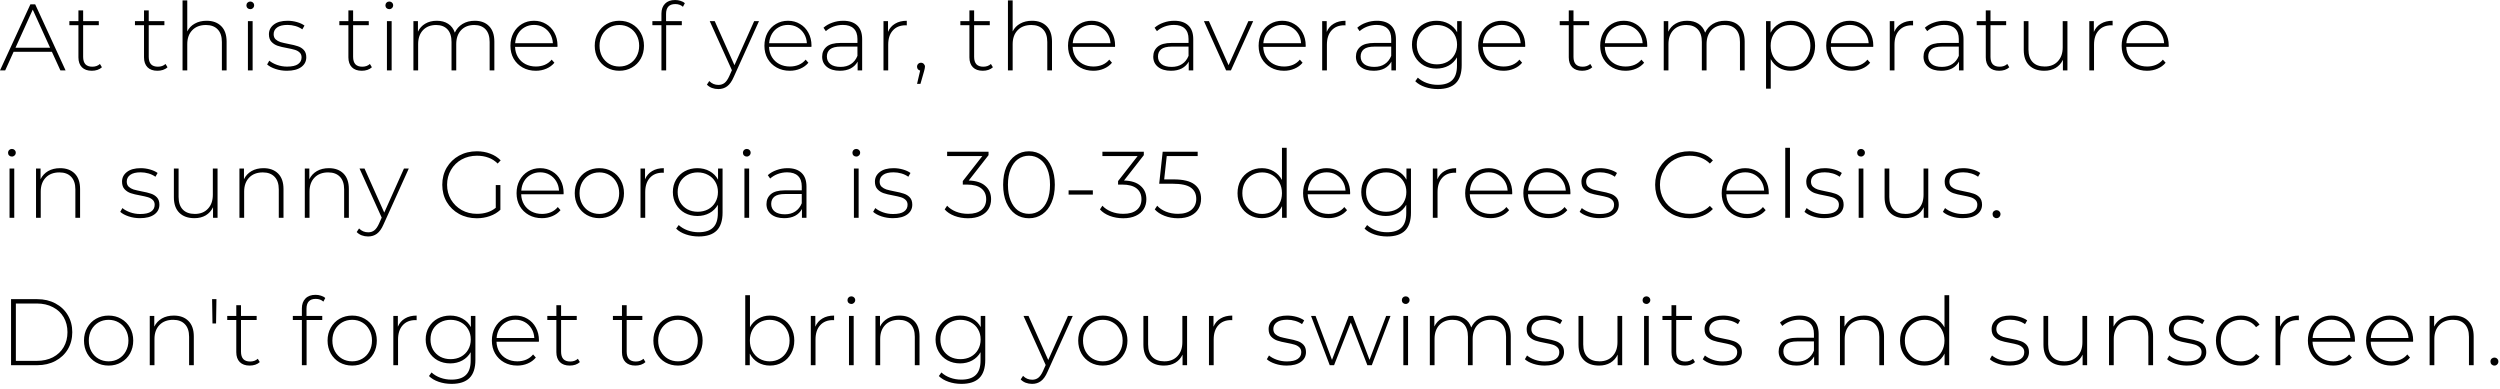 <?xml version="1.0" encoding="UTF-8"?> <svg xmlns="http://www.w3.org/2000/svg" width="424" height="66" viewBox="0 0 424 66" fill="none"><path d="M8.802 8.786H2.306L0.882 11.938H0.002L5.154 0.737H5.97L11.122 11.938H10.242L8.802 8.786ZM8.498 8.098L5.554 1.633L2.626 8.098H8.498ZM17.285 11.409C17.082 11.601 16.826 11.751 16.517 11.857C16.218 11.954 15.904 12.002 15.573 12.002C14.848 12.002 14.288 11.804 13.893 11.409C13.498 11.004 13.301 10.444 13.301 9.729V4.274H11.765V3.586H13.301V1.762H14.101V3.586H16.757V4.274H14.101V9.649C14.101 10.194 14.229 10.61 14.485 10.898C14.752 11.175 15.141 11.313 15.653 11.313C16.176 11.313 16.608 11.159 16.949 10.85L17.285 11.409ZM28.409 11.409C28.207 11.601 27.951 11.751 27.641 11.857C27.343 11.954 27.028 12.002 26.697 12.002C25.972 12.002 25.412 11.804 25.017 11.409C24.623 11.004 24.425 10.444 24.425 9.729V4.274H22.889V3.586H24.425V1.762H25.225V3.586H27.881V4.274H25.225V9.649C25.225 10.194 25.353 10.61 25.609 10.898C25.876 11.175 26.265 11.313 26.777 11.313C27.3 11.313 27.732 11.159 28.073 10.85L28.409 11.409ZM35.04 3.522C36.086 3.522 36.912 3.825 37.52 4.434C38.128 5.042 38.432 5.916 38.432 7.058V11.938H37.632V7.122C37.632 6.183 37.392 5.468 36.912 4.978C36.443 4.487 35.782 4.242 34.928 4.242C33.947 4.242 33.174 4.535 32.608 5.122C32.043 5.708 31.76 6.497 31.76 7.489V11.938H30.96V0.065H31.76V5.33C32.048 4.753 32.475 4.311 33.04 4.002C33.606 3.682 34.272 3.522 35.04 3.522ZM42.046 3.586H42.846V11.938H42.046V3.586ZM42.446 1.554C42.265 1.554 42.11 1.495 41.982 1.377C41.854 1.25 41.79 1.095 41.79 0.913C41.79 0.732 41.854 0.577 41.982 0.449C42.11 0.322 42.265 0.258 42.446 0.258C42.627 0.258 42.782 0.322 42.91 0.449C43.038 0.567 43.102 0.716 43.102 0.897C43.102 1.079 43.038 1.234 42.91 1.361C42.782 1.49 42.627 1.554 42.446 1.554ZM48.65 12.002C47.978 12.002 47.338 11.9 46.73 11.697C46.122 11.495 45.647 11.239 45.306 10.93L45.674 10.29C46.015 10.578 46.453 10.818 46.986 11.009C47.53 11.201 48.095 11.297 48.682 11.297C49.525 11.297 50.143 11.159 50.538 10.882C50.943 10.604 51.146 10.22 51.146 9.729C51.146 9.377 51.034 9.1 50.81 8.898C50.596 8.695 50.33 8.546 50.01 8.45C49.69 8.354 49.247 8.252 48.682 8.146C48.02 8.028 47.487 7.9 47.082 7.761C46.676 7.623 46.33 7.399 46.042 7.09C45.754 6.78 45.61 6.354 45.61 5.809C45.61 5.148 45.882 4.604 46.426 4.178C46.98 3.74 47.764 3.522 48.778 3.522C49.311 3.522 49.839 3.596 50.362 3.745C50.885 3.895 51.311 4.092 51.642 4.338L51.274 4.978C50.932 4.732 50.543 4.545 50.106 4.418C49.669 4.29 49.221 4.226 48.762 4.226C47.983 4.226 47.397 4.37 47.002 4.657C46.607 4.946 46.41 5.324 46.41 5.793C46.41 6.167 46.522 6.46 46.746 6.673C46.97 6.876 47.242 7.031 47.562 7.138C47.892 7.234 48.351 7.34 48.938 7.457C49.589 7.575 50.111 7.703 50.506 7.841C50.911 7.97 51.252 8.183 51.53 8.482C51.807 8.78 51.946 9.191 51.946 9.713C51.946 10.407 51.658 10.961 51.082 11.377C50.506 11.793 49.695 12.002 48.65 12.002ZM63.072 11.409C62.869 11.601 62.613 11.751 62.304 11.857C62.005 11.954 61.691 12.002 61.36 12.002C60.635 12.002 60.075 11.804 59.68 11.409C59.285 11.004 59.088 10.444 59.088 9.729V4.274H57.552V3.586H59.088V1.762H59.888V3.586H62.544V4.274H59.888V9.649C59.888 10.194 60.016 10.61 60.272 10.898C60.538 11.175 60.928 11.313 61.44 11.313C61.962 11.313 62.395 11.159 62.736 10.85L63.072 11.409ZM65.623 3.586H66.423V11.938H65.623V3.586ZM66.023 1.554C65.841 1.554 65.687 1.495 65.559 1.377C65.431 1.25 65.367 1.095 65.367 0.913C65.367 0.732 65.431 0.577 65.559 0.449C65.687 0.322 65.841 0.258 66.023 0.258C66.204 0.258 66.359 0.322 66.487 0.449C66.615 0.567 66.679 0.716 66.679 0.897C66.679 1.079 66.615 1.234 66.487 1.361C66.359 1.49 66.204 1.554 66.023 1.554ZM80.515 3.522C81.549 3.522 82.36 3.825 82.947 4.434C83.544 5.042 83.843 5.916 83.843 7.058V11.938H83.043V7.122C83.043 6.183 82.813 5.468 82.355 4.978C81.896 4.487 81.256 4.242 80.435 4.242C79.496 4.242 78.749 4.535 78.195 5.122C77.651 5.708 77.379 6.497 77.379 7.489V11.938H76.579V7.122C76.579 6.183 76.349 5.468 75.891 4.978C75.432 4.487 74.792 4.242 73.971 4.242C73.032 4.242 72.285 4.535 71.731 5.122C71.187 5.708 70.915 6.497 70.915 7.489V11.938H70.115V3.586H70.883V5.378C71.16 4.791 71.571 4.338 72.115 4.018C72.669 3.687 73.325 3.522 74.083 3.522C74.84 3.522 75.48 3.692 76.003 4.034C76.536 4.375 76.915 4.876 77.139 5.537C77.416 4.919 77.848 4.428 78.435 4.066C79.032 3.703 79.725 3.522 80.515 3.522ZM94.538 7.954H87.354C87.375 8.604 87.54 9.185 87.85 9.697C88.159 10.199 88.575 10.588 89.098 10.866C89.631 11.143 90.228 11.281 90.89 11.281C91.434 11.281 91.935 11.185 92.394 10.993C92.863 10.791 93.252 10.498 93.562 10.114L94.026 10.642C93.663 11.079 93.204 11.415 92.65 11.649C92.106 11.884 91.514 12.002 90.874 12.002C90.042 12.002 89.3 11.82 88.65 11.457C87.999 11.095 87.487 10.594 87.114 9.954C86.751 9.313 86.57 8.583 86.57 7.761C86.57 6.951 86.74 6.226 87.082 5.585C87.434 4.935 87.914 4.428 88.522 4.066C89.13 3.703 89.812 3.522 90.57 3.522C91.327 3.522 92.004 3.703 92.602 4.066C93.21 4.418 93.684 4.913 94.026 5.553C94.378 6.194 94.554 6.919 94.554 7.729L94.538 7.954ZM90.57 4.226C89.983 4.226 89.455 4.359 88.986 4.625C88.516 4.881 88.138 5.25 87.85 5.729C87.572 6.199 87.412 6.732 87.37 7.33H93.77C93.738 6.732 93.578 6.199 93.29 5.729C93.002 5.26 92.623 4.892 92.154 4.625C91.684 4.359 91.156 4.226 90.57 4.226ZM105.042 12.002C104.253 12.002 103.538 11.82 102.898 11.457C102.269 11.095 101.773 10.594 101.41 9.954C101.047 9.303 100.866 8.572 100.866 7.761C100.866 6.951 101.047 6.226 101.41 5.585C101.773 4.935 102.269 4.428 102.898 4.066C103.538 3.703 104.253 3.522 105.042 3.522C105.831 3.522 106.541 3.703 107.17 4.066C107.81 4.428 108.311 4.935 108.674 5.585C109.037 6.226 109.218 6.951 109.218 7.761C109.218 8.572 109.037 9.303 108.674 9.954C108.311 10.594 107.81 11.095 107.17 11.457C106.541 11.82 105.831 12.002 105.042 12.002ZM105.042 11.281C105.682 11.281 106.253 11.132 106.754 10.834C107.266 10.535 107.666 10.119 107.954 9.585C108.253 9.052 108.402 8.444 108.402 7.761C108.402 7.079 108.253 6.471 107.954 5.938C107.666 5.404 107.266 4.988 106.754 4.689C106.253 4.391 105.682 4.242 105.042 4.242C104.402 4.242 103.826 4.391 103.314 4.689C102.813 4.988 102.413 5.404 102.114 5.938C101.826 6.471 101.682 7.079 101.682 7.761C101.682 8.444 101.826 9.052 102.114 9.585C102.413 10.119 102.813 10.535 103.314 10.834C103.826 11.132 104.402 11.281 105.042 11.281ZM114.532 0.69C113.486 0.69 112.964 1.25 112.964 2.369V3.586H115.636V4.274H112.98V11.938H112.18V4.274H110.644V3.586H112.18V2.305C112.18 1.601 112.382 1.042 112.788 0.625C113.193 0.209 113.764 0.001 114.5 0.001C114.82 0.001 115.124 0.049 115.412 0.145C115.71 0.231 115.956 0.364 116.148 0.545L115.828 1.153C115.486 0.844 115.054 0.69 114.532 0.69ZM128.723 3.586L124.435 13.073C124.115 13.809 123.742 14.332 123.315 14.642C122.899 14.951 122.403 15.105 121.827 15.105C121.443 15.105 121.08 15.041 120.739 14.914C120.408 14.786 120.126 14.599 119.891 14.354L120.291 13.745C120.718 14.183 121.235 14.402 121.843 14.402C122.248 14.402 122.595 14.29 122.883 14.066C123.171 13.841 123.438 13.457 123.683 12.914L124.131 11.905L120.371 3.586H121.219L124.563 11.057L127.907 3.586H128.723ZM137.614 7.954H130.43C130.451 8.604 130.617 9.185 130.926 9.697C131.235 10.199 131.651 10.588 132.174 10.866C132.707 11.143 133.305 11.281 133.966 11.281C134.51 11.281 135.011 11.185 135.47 10.993C135.939 10.791 136.329 10.498 136.638 10.114L137.102 10.642C136.739 11.079 136.281 11.415 135.726 11.649C135.182 11.884 134.59 12.002 133.95 12.002C133.118 12.002 132.377 11.82 131.726 11.457C131.075 11.095 130.563 10.594 130.19 9.954C129.827 9.313 129.646 8.583 129.646 7.761C129.646 6.951 129.817 6.226 130.158 5.585C130.51 4.935 130.99 4.428 131.598 4.066C132.206 3.703 132.889 3.522 133.646 3.522C134.403 3.522 135.081 3.703 135.678 4.066C136.286 4.418 136.761 4.913 137.102 5.553C137.454 6.194 137.63 6.919 137.63 7.729L137.614 7.954ZM133.646 4.226C133.059 4.226 132.531 4.359 132.062 4.625C131.593 4.881 131.214 5.25 130.926 5.729C130.649 6.199 130.489 6.732 130.446 7.33H136.846C136.814 6.732 136.654 6.199 136.366 5.729C136.078 5.26 135.699 4.892 135.23 4.625C134.761 4.359 134.233 4.226 133.646 4.226ZM143.006 3.522C144.041 3.522 144.836 3.788 145.39 4.322C145.945 4.844 146.222 5.617 146.222 6.641V11.938H145.454V10.45C145.188 10.94 144.798 11.324 144.286 11.601C143.774 11.868 143.161 12.002 142.446 12.002C141.518 12.002 140.782 11.783 140.238 11.345C139.705 10.908 139.438 10.332 139.438 9.617C139.438 8.924 139.684 8.364 140.174 7.938C140.676 7.5 141.47 7.282 142.558 7.282H145.422V6.609C145.422 5.831 145.209 5.239 144.782 4.833C144.366 4.428 143.753 4.226 142.942 4.226C142.388 4.226 141.854 4.322 141.342 4.513C140.841 4.705 140.414 4.962 140.062 5.282L139.662 4.705C140.078 4.332 140.58 4.044 141.166 3.841C141.753 3.628 142.366 3.522 143.006 3.522ZM142.558 11.345C143.252 11.345 143.838 11.185 144.318 10.866C144.809 10.546 145.177 10.082 145.422 9.473V7.905H142.574C141.753 7.905 141.156 8.055 140.782 8.354C140.42 8.652 140.238 9.063 140.238 9.585C140.238 10.13 140.441 10.562 140.846 10.882C141.252 11.191 141.822 11.345 142.558 11.345ZM150.607 5.41C150.863 4.801 151.263 4.338 151.807 4.018C152.351 3.687 153.012 3.522 153.791 3.522V4.306L153.599 4.29C152.671 4.29 151.945 4.583 151.423 5.17C150.9 5.745 150.639 6.551 150.639 7.585V11.938H149.839V3.586H150.607V5.41ZM156.203 10.642C156.395 10.642 156.555 10.711 156.683 10.85C156.811 10.977 156.875 11.132 156.875 11.313C156.875 11.42 156.859 11.532 156.827 11.649C156.806 11.767 156.774 11.9 156.731 12.05L156.107 14.226H155.531L156.059 11.97C155.899 11.927 155.771 11.852 155.675 11.745C155.579 11.628 155.531 11.484 155.531 11.313C155.531 11.121 155.595 10.961 155.723 10.834C155.851 10.706 156.011 10.642 156.203 10.642ZM168.396 11.409C168.193 11.601 167.937 11.751 167.628 11.857C167.329 11.954 167.014 12.002 166.684 12.002C165.958 12.002 165.398 11.804 165.004 11.409C164.609 11.004 164.412 10.444 164.412 9.729V4.274H162.876V3.586H164.412V1.762H165.212V3.586H167.868V4.274H165.212V9.649C165.212 10.194 165.34 10.61 165.596 10.898C165.862 11.175 166.252 11.313 166.764 11.313C167.286 11.313 167.718 11.159 168.06 10.85L168.396 11.409ZM175.027 3.522C176.072 3.522 176.899 3.825 177.507 4.434C178.115 5.042 178.419 5.916 178.419 7.058V11.938H177.619V7.122C177.619 6.183 177.379 5.468 176.899 4.978C176.429 4.487 175.768 4.242 174.915 4.242C173.933 4.242 173.16 4.535 172.595 5.122C172.029 5.708 171.747 6.497 171.747 7.489V11.938H170.947V0.065H171.747V5.33C172.035 4.753 172.461 4.311 173.027 4.002C173.592 3.682 174.259 3.522 175.027 3.522ZM189.104 7.954H181.92C181.941 8.604 182.107 9.185 182.416 9.697C182.725 10.199 183.141 10.588 183.664 10.866C184.197 11.143 184.795 11.281 185.456 11.281C186 11.281 186.501 11.185 186.96 10.993C187.429 10.791 187.819 10.498 188.128 10.114L188.592 10.642C188.229 11.079 187.771 11.415 187.216 11.649C186.672 11.884 186.08 12.002 185.44 12.002C184.608 12.002 183.867 11.82 183.216 11.457C182.565 11.095 182.053 10.594 181.68 9.954C181.317 9.313 181.136 8.583 181.136 7.761C181.136 6.951 181.307 6.226 181.648 5.585C182 4.935 182.48 4.428 183.088 4.066C183.696 3.703 184.379 3.522 185.136 3.522C185.893 3.522 186.571 3.703 187.168 4.066C187.776 4.418 188.251 4.913 188.592 5.553C188.944 6.194 189.12 6.919 189.12 7.729L189.104 7.954ZM185.136 4.226C184.549 4.226 184.021 4.359 183.552 4.625C183.083 4.881 182.704 5.25 182.416 5.729C182.139 6.199 181.979 6.732 181.936 7.33H188.336C188.304 6.732 188.144 6.199 187.856 5.729C187.568 5.26 187.189 4.892 186.72 4.625C186.251 4.359 185.723 4.226 185.136 4.226ZM199.16 3.522C200.195 3.522 200.989 3.788 201.544 4.322C202.099 4.844 202.376 5.617 202.376 6.641V11.938H201.608V10.45C201.341 10.94 200.952 11.324 200.44 11.601C199.928 11.868 199.315 12.002 198.6 12.002C197.672 12.002 196.936 11.783 196.392 11.345C195.859 10.908 195.592 10.332 195.592 9.617C195.592 8.924 195.837 8.364 196.328 7.938C196.829 7.5 197.624 7.282 198.712 7.282H201.576V6.609C201.576 5.831 201.363 5.239 200.936 4.833C200.52 4.428 199.907 4.226 199.096 4.226C198.541 4.226 198.008 4.322 197.496 4.513C196.995 4.705 196.568 4.962 196.216 5.282L195.816 4.705C196.232 4.332 196.733 4.044 197.32 3.841C197.907 3.628 198.52 3.522 199.16 3.522ZM198.712 11.345C199.405 11.345 199.992 11.185 200.472 10.866C200.963 10.546 201.331 10.082 201.576 9.473V7.905H198.728C197.907 7.905 197.309 8.055 196.936 8.354C196.573 8.652 196.392 9.063 196.392 9.585C196.392 10.13 196.595 10.562 197 10.882C197.405 11.191 197.976 11.345 198.712 11.345ZM212.54 3.586L208.764 11.938H207.948L204.188 3.586H205.036L208.364 11.057L211.724 3.586H212.54ZM221.431 7.954H214.247C214.268 8.604 214.433 9.185 214.743 9.697C215.052 10.199 215.468 10.588 215.991 10.866C216.524 11.143 217.121 11.281 217.783 11.281C218.327 11.281 218.828 11.185 219.287 10.993C219.756 10.791 220.145 10.498 220.455 10.114L220.919 10.642C220.556 11.079 220.097 11.415 219.543 11.649C218.999 11.884 218.407 12.002 217.767 12.002C216.935 12.002 216.193 11.82 215.543 11.457C214.892 11.095 214.38 10.594 214.007 9.954C213.644 9.313 213.463 8.583 213.463 7.761C213.463 6.951 213.633 6.226 213.975 5.585C214.327 4.935 214.807 4.428 215.415 4.066C216.023 3.703 216.705 3.522 217.463 3.522C218.22 3.522 218.897 3.703 219.495 4.066C220.103 4.418 220.577 4.913 220.919 5.553C221.271 6.194 221.447 6.919 221.447 7.729L221.431 7.954ZM217.463 4.226C216.876 4.226 216.348 4.359 215.879 4.625C215.409 4.881 215.031 5.25 214.743 5.729C214.465 6.199 214.305 6.732 214.263 7.33H220.663C220.631 6.732 220.471 6.199 220.183 5.729C219.895 5.26 219.516 4.892 219.047 4.625C218.577 4.359 218.049 4.226 217.463 4.226ZM225.01 5.41C225.266 4.801 225.666 4.338 226.21 4.018C226.754 3.687 227.415 3.522 228.194 3.522V4.306L228.002 4.29C227.074 4.29 226.348 4.583 225.826 5.17C225.303 5.745 225.042 6.551 225.042 7.585V11.938H224.242V3.586H225.01V5.41ZM233.534 3.522C234.569 3.522 235.363 3.788 235.918 4.322C236.473 4.844 236.75 5.617 236.75 6.641V11.938H235.982V10.45C235.715 10.94 235.326 11.324 234.814 11.601C234.302 11.868 233.689 12.002 232.974 12.002C232.046 12.002 231.31 11.783 230.766 11.345C230.233 10.908 229.966 10.332 229.966 9.617C229.966 8.924 230.211 8.364 230.702 7.938C231.203 7.5 231.998 7.282 233.086 7.282H235.95V6.609C235.95 5.831 235.737 5.239 235.31 4.833C234.894 4.428 234.281 4.226 233.47 4.226C232.915 4.226 232.382 4.322 231.87 4.513C231.369 4.705 230.942 4.962 230.59 5.282L230.19 4.705C230.606 4.332 231.107 4.044 231.694 3.841C232.281 3.628 232.894 3.522 233.534 3.522ZM233.086 11.345C233.779 11.345 234.366 11.185 234.846 10.866C235.337 10.546 235.705 10.082 235.95 9.473V7.905H233.102C232.281 7.905 231.683 8.055 231.31 8.354C230.947 8.652 230.766 9.063 230.766 9.585C230.766 10.13 230.969 10.562 231.374 10.882C231.779 11.191 232.35 11.345 233.086 11.345ZM247.902 3.586V11.041C247.902 12.428 247.566 13.452 246.894 14.114C246.222 14.775 245.208 15.105 243.854 15.105C243.086 15.105 242.36 14.988 241.678 14.754C240.995 14.519 240.446 14.194 240.03 13.777L240.462 13.169C240.878 13.553 241.379 13.852 241.966 14.066C242.552 14.279 243.176 14.386 243.838 14.386C244.947 14.386 245.768 14.119 246.302 13.585C246.835 13.063 247.102 12.247 247.102 11.137V9.729C246.76 10.338 246.286 10.807 245.678 11.137C245.07 11.468 244.387 11.633 243.63 11.633C242.851 11.633 242.142 11.463 241.502 11.121C240.872 10.77 240.376 10.284 240.014 9.665C239.651 9.047 239.47 8.348 239.47 7.569C239.47 6.791 239.651 6.092 240.014 5.473C240.376 4.855 240.872 4.375 241.502 4.034C242.142 3.692 242.851 3.522 243.63 3.522C244.398 3.522 245.091 3.692 245.71 4.034C246.328 4.375 246.803 4.855 247.134 5.473V3.586H247.902ZM243.694 10.914C244.344 10.914 244.931 10.775 245.454 10.498C245.976 10.21 246.382 9.815 246.67 9.313C246.968 8.802 247.118 8.22 247.118 7.569C247.118 6.919 246.968 6.343 246.67 5.841C246.382 5.34 245.976 4.951 245.454 4.673C244.931 4.386 244.344 4.242 243.694 4.242C243.043 4.242 242.456 4.386 241.934 4.673C241.422 4.951 241.016 5.34 240.718 5.841C240.43 6.343 240.286 6.919 240.286 7.569C240.286 8.22 240.43 8.802 240.718 9.313C241.016 9.815 241.422 10.21 241.934 10.498C242.456 10.775 243.043 10.914 243.694 10.914ZM258.664 7.954H251.48C251.501 8.604 251.667 9.185 251.976 9.697C252.285 10.199 252.701 10.588 253.224 10.866C253.757 11.143 254.355 11.281 255.016 11.281C255.56 11.281 256.061 11.185 256.52 10.993C256.989 10.791 257.379 10.498 257.688 10.114L258.152 10.642C257.789 11.079 257.331 11.415 256.776 11.649C256.232 11.884 255.64 12.002 255 12.002C254.168 12.002 253.427 11.82 252.776 11.457C252.125 11.095 251.613 10.594 251.24 9.954C250.877 9.313 250.696 8.583 250.696 7.761C250.696 6.951 250.867 6.226 251.208 5.585C251.56 4.935 252.04 4.428 252.648 4.066C253.256 3.703 253.939 3.522 254.696 3.522C255.453 3.522 256.131 3.703 256.728 4.066C257.336 4.418 257.811 4.913 258.152 5.553C258.504 6.194 258.68 6.919 258.68 7.729L258.664 7.954ZM254.696 4.226C254.109 4.226 253.581 4.359 253.112 4.625C252.643 4.881 252.264 5.25 251.976 5.729C251.699 6.199 251.539 6.732 251.496 7.33H257.896C257.864 6.732 257.704 6.199 257.416 5.729C257.128 5.26 256.749 4.892 256.28 4.625C255.811 4.359 255.283 4.226 254.696 4.226ZM270.048 11.409C269.845 11.601 269.589 11.751 269.28 11.857C268.981 11.954 268.667 12.002 268.336 12.002C267.611 12.002 267.051 11.804 266.656 11.409C266.261 11.004 266.064 10.444 266.064 9.729V4.274H264.528V3.586H266.064V1.762H266.864V3.586H269.52V4.274H266.864V9.649C266.864 10.194 266.992 10.61 267.248 10.898C267.515 11.175 267.904 11.313 268.416 11.313C268.939 11.313 269.371 11.159 269.712 10.85L270.048 11.409ZM279.358 7.954H272.174C272.196 8.604 272.361 9.185 272.67 9.697C272.98 10.199 273.396 10.588 273.918 10.866C274.452 11.143 275.049 11.281 275.71 11.281C276.254 11.281 276.756 11.185 277.214 10.993C277.684 10.791 278.073 10.498 278.382 10.114L278.846 10.642C278.484 11.079 278.025 11.415 277.47 11.649C276.926 11.884 276.334 12.002 275.694 12.002C274.862 12.002 274.121 11.82 273.47 11.457C272.82 11.095 272.308 10.594 271.934 9.954C271.572 9.313 271.39 8.583 271.39 7.761C271.39 6.951 271.561 6.226 271.902 5.585C272.254 4.935 272.734 4.428 273.342 4.066C273.95 3.703 274.633 3.522 275.39 3.522C276.148 3.522 276.825 3.703 277.422 4.066C278.03 4.418 278.505 4.913 278.846 5.553C279.198 6.194 279.374 6.919 279.374 7.729L279.358 7.954ZM275.39 4.226C274.804 4.226 274.276 4.359 273.806 4.625C273.337 4.881 272.958 5.25 272.67 5.729C272.393 6.199 272.233 6.732 272.19 7.33H278.59C278.558 6.732 278.398 6.199 278.11 5.729C277.822 5.26 277.444 4.892 276.974 4.625C276.505 4.359 275.977 4.226 275.39 4.226ZM292.569 3.522C293.604 3.522 294.414 3.825 295.001 4.434C295.598 5.042 295.897 5.916 295.897 7.058V11.938H295.097V7.122C295.097 6.183 294.868 5.468 294.409 4.978C293.95 4.487 293.31 4.242 292.489 4.242C291.55 4.242 290.804 4.535 290.249 5.122C289.705 5.708 289.433 6.497 289.433 7.489V11.938H288.633V7.122C288.633 6.183 288.404 5.468 287.945 4.978C287.486 4.487 286.846 4.242 286.025 4.242C285.086 4.242 284.34 4.535 283.785 5.122C283.241 5.708 282.969 6.497 282.969 7.489V11.938H282.169V3.586H282.937V5.378C283.214 4.791 283.625 4.338 284.169 4.018C284.724 3.687 285.38 3.522 286.137 3.522C286.894 3.522 287.534 3.692 288.057 4.034C288.59 4.375 288.969 4.876 289.193 5.537C289.47 4.919 289.902 4.428 290.489 4.066C291.086 3.703 291.78 3.522 292.569 3.522ZM303.712 3.522C304.491 3.522 305.195 3.703 305.824 4.066C306.454 4.428 306.944 4.929 307.296 5.569C307.659 6.21 307.84 6.94 307.84 7.761C307.84 8.583 307.659 9.319 307.296 9.97C306.944 10.61 306.454 11.111 305.824 11.473C305.195 11.825 304.491 12.002 303.712 12.002C302.976 12.002 302.31 11.831 301.712 11.489C301.115 11.137 300.651 10.652 300.32 10.034V15.041H299.52V3.586H300.288V5.553C300.619 4.913 301.083 4.418 301.68 4.066C302.288 3.703 302.966 3.522 303.712 3.522ZM303.664 11.281C304.304 11.281 304.88 11.132 305.392 10.834C305.904 10.535 306.304 10.119 306.592 9.585C306.891 9.052 307.04 8.444 307.04 7.761C307.04 7.079 306.891 6.471 306.592 5.938C306.304 5.404 305.904 4.988 305.392 4.689C304.88 4.391 304.304 4.242 303.664 4.242C303.024 4.242 302.448 4.391 301.936 4.689C301.435 4.988 301.035 5.404 300.736 5.938C300.448 6.471 300.304 7.079 300.304 7.761C300.304 8.444 300.448 9.052 300.736 9.585C301.035 10.119 301.435 10.535 301.936 10.834C302.448 11.132 303.024 11.281 303.664 11.281ZM317.693 7.954H310.509C310.531 8.604 310.696 9.185 311.005 9.697C311.315 10.199 311.731 10.588 312.253 10.866C312.787 11.143 313.384 11.281 314.045 11.281C314.589 11.281 315.091 11.185 315.549 10.993C316.019 10.791 316.408 10.498 316.717 10.114L317.181 10.642C316.819 11.079 316.36 11.415 315.805 11.649C315.261 11.884 314.669 12.002 314.029 12.002C313.197 12.002 312.456 11.82 311.805 11.457C311.155 11.095 310.643 10.594 310.269 9.954C309.907 9.313 309.725 8.583 309.725 7.761C309.725 6.951 309.896 6.226 310.237 5.585C310.589 4.935 311.069 4.428 311.677 4.066C312.285 3.703 312.968 3.522 313.725 3.522C314.483 3.522 315.16 3.703 315.757 4.066C316.365 4.418 316.84 4.913 317.181 5.553C317.533 6.194 317.709 6.919 317.709 7.729L317.693 7.954ZM313.725 4.226C313.139 4.226 312.611 4.359 312.141 4.625C311.672 4.881 311.293 5.25 311.005 5.729C310.728 6.199 310.568 6.732 310.525 7.33H316.925C316.893 6.732 316.733 6.199 316.445 5.729C316.157 5.26 315.779 4.892 315.309 4.625C314.84 4.359 314.312 4.226 313.725 4.226ZM321.272 5.41C321.528 4.801 321.928 4.338 322.472 4.018C323.016 3.687 323.677 3.522 324.456 3.522V4.306L324.264 4.29C323.336 4.29 322.611 4.583 322.088 5.17C321.565 5.745 321.304 6.551 321.304 7.585V11.938H320.504V3.586H321.272V5.41ZM329.796 3.522C330.831 3.522 331.626 3.788 332.18 4.322C332.735 4.844 333.012 5.617 333.012 6.641V11.938H332.244V10.45C331.978 10.94 331.588 11.324 331.076 11.601C330.564 11.868 329.951 12.002 329.236 12.002C328.308 12.002 327.572 11.783 327.028 11.345C326.495 10.908 326.228 10.332 326.228 9.617C326.228 8.924 326.474 8.364 326.964 7.938C327.466 7.5 328.26 7.282 329.348 7.282H332.212V6.609C332.212 5.831 331.999 5.239 331.572 4.833C331.156 4.428 330.543 4.226 329.732 4.226C329.178 4.226 328.644 4.322 328.132 4.513C327.631 4.705 327.204 4.962 326.852 5.282L326.452 4.705C326.868 4.332 327.37 4.044 327.956 3.841C328.543 3.628 329.156 3.522 329.796 3.522ZM329.348 11.345C330.042 11.345 330.628 11.185 331.108 10.866C331.599 10.546 331.967 10.082 332.212 9.473V7.905H329.364C328.543 7.905 327.946 8.055 327.572 8.354C327.21 8.652 327.028 9.063 327.028 9.585C327.028 10.13 327.231 10.562 327.636 10.882C328.042 11.191 328.612 11.345 329.348 11.345ZM340.772 11.409C340.57 11.601 340.314 11.751 340.004 11.857C339.706 11.954 339.391 12.002 339.06 12.002C338.335 12.002 337.775 11.804 337.38 11.409C336.986 11.004 336.788 10.444 336.788 9.729V4.274H335.252V3.586H336.788V1.762H337.588V3.586H340.244V4.274H337.588V9.649C337.588 10.194 337.716 10.61 337.972 10.898C338.239 11.175 338.628 11.313 339.14 11.313C339.663 11.313 340.095 11.159 340.436 10.85L340.772 11.409ZM350.636 3.586V11.938H349.868V10.146C349.59 10.732 349.18 11.191 348.636 11.521C348.092 11.841 347.452 12.002 346.716 12.002C345.628 12.002 344.774 11.697 344.156 11.089C343.537 10.482 343.228 9.607 343.228 8.466V3.586H344.028V8.402C344.028 9.34 344.268 10.055 344.748 10.546C345.228 11.036 345.905 11.281 346.78 11.281C347.718 11.281 348.46 10.988 349.004 10.402C349.558 9.815 349.836 9.025 349.836 8.034V3.586H350.636ZM355.115 5.41C355.371 4.801 355.771 4.338 356.315 4.018C356.859 3.687 357.52 3.522 358.299 3.522V4.306L358.107 4.29C357.179 4.29 356.453 4.583 355.931 5.17C355.408 5.745 355.147 6.551 355.147 7.585V11.938H354.347V3.586H355.115V5.41ZM367.801 7.954H360.617C360.638 8.604 360.803 9.185 361.113 9.697C361.422 10.199 361.838 10.588 362.361 10.866C362.894 11.143 363.491 11.281 364.153 11.281C364.697 11.281 365.198 11.185 365.657 10.993C366.126 10.791 366.515 10.498 366.825 10.114L367.289 10.642C366.926 11.079 366.467 11.415 365.913 11.649C365.369 11.884 364.777 12.002 364.137 12.002C363.305 12.002 362.563 11.82 361.913 11.457C361.262 11.095 360.75 10.594 360.377 9.954C360.014 9.313 359.833 8.583 359.833 7.761C359.833 6.951 360.003 6.226 360.345 5.585C360.697 4.935 361.177 4.428 361.785 4.066C362.393 3.703 363.075 3.522 363.833 3.522C364.59 3.522 365.267 3.703 365.865 4.066C366.473 4.418 366.947 4.913 367.289 5.553C367.641 6.194 367.817 6.919 367.817 7.729L367.801 7.954ZM363.833 4.226C363.246 4.226 362.718 4.359 362.249 4.625C361.779 4.881 361.401 5.25 361.113 5.729C360.835 6.199 360.675 6.732 360.633 7.33H367.033C367.001 6.732 366.841 6.199 366.553 5.729C366.265 5.26 365.886 4.892 365.417 4.625C364.947 4.359 364.419 4.226 363.833 4.226ZM1.618 28.585H2.418V36.938H1.618V28.585ZM2.018 26.553C1.837 26.553 1.682 26.495 1.554 26.378C1.426 26.25 1.362 26.095 1.362 25.913C1.362 25.732 1.426 25.578 1.554 25.45C1.682 25.322 1.837 25.258 2.018 25.258C2.199 25.258 2.354 25.322 2.482 25.45C2.61 25.567 2.674 25.716 2.674 25.898C2.674 26.079 2.61 26.233 2.482 26.361C2.354 26.489 2.199 26.553 2.018 26.553ZM10.19 28.521C11.235 28.521 12.062 28.826 12.67 29.433C13.278 30.041 13.582 30.916 13.582 32.057V36.938H12.782V32.121C12.782 31.183 12.542 30.468 12.062 29.977C11.592 29.487 10.931 29.241 10.078 29.241C9.096 29.241 8.323 29.535 7.758 30.122C7.192 30.708 6.91 31.497 6.91 32.489V36.938H6.11V28.585H6.878V30.393C7.166 29.807 7.592 29.348 8.158 29.017C8.734 28.687 9.411 28.521 10.19 28.521ZM23.737 37.002C23.065 37.002 22.425 36.9 21.817 36.697C21.209 36.495 20.734 36.239 20.393 35.929L20.761 35.289C21.102 35.578 21.539 35.818 22.073 36.01C22.617 36.202 23.182 36.297 23.769 36.297C24.611 36.297 25.23 36.159 25.625 35.882C26.03 35.604 26.233 35.22 26.233 34.73C26.233 34.377 26.121 34.1 25.897 33.898C25.683 33.695 25.417 33.545 25.097 33.45C24.777 33.353 24.334 33.252 23.769 33.145C23.107 33.028 22.574 32.9 22.169 32.761C21.763 32.623 21.417 32.399 21.129 32.09C20.841 31.78 20.697 31.354 20.697 30.809C20.697 30.148 20.969 29.604 21.513 29.177C22.067 28.74 22.851 28.521 23.865 28.521C24.398 28.521 24.926 28.596 25.449 28.745C25.971 28.895 26.398 29.092 26.729 29.337L26.361 29.977C26.019 29.732 25.63 29.546 25.193 29.418C24.755 29.29 24.307 29.226 23.849 29.226C23.07 29.226 22.483 29.369 22.089 29.657C21.694 29.945 21.497 30.324 21.497 30.794C21.497 31.167 21.609 31.46 21.833 31.674C22.057 31.876 22.329 32.031 22.649 32.138C22.979 32.233 23.438 32.34 24.025 32.458C24.675 32.575 25.198 32.703 25.593 32.842C25.998 32.969 26.339 33.183 26.617 33.481C26.894 33.78 27.033 34.191 27.033 34.714C27.033 35.407 26.745 35.962 26.169 36.377C25.593 36.794 24.782 37.002 23.737 37.002ZM36.897 28.585V36.938H36.129V35.145C35.852 35.732 35.441 36.191 34.897 36.522C34.353 36.842 33.713 37.002 32.977 37.002C31.889 37.002 31.036 36.697 30.417 36.09C29.799 35.481 29.489 34.607 29.489 33.465V28.585H30.289V33.401C30.289 34.34 30.529 35.055 31.009 35.545C31.489 36.036 32.167 36.282 33.041 36.282C33.98 36.282 34.721 35.988 35.265 35.401C35.82 34.815 36.097 34.026 36.097 33.033V28.585H36.897ZM44.688 28.521C45.734 28.521 46.56 28.826 47.169 29.433C47.776 30.041 48.081 30.916 48.081 32.057V36.938H47.281V32.121C47.281 31.183 47.041 30.468 46.56 29.977C46.091 29.487 45.43 29.241 44.577 29.241C43.595 29.241 42.822 29.535 42.257 30.122C41.691 30.708 41.408 31.497 41.408 32.489V36.938H40.608V28.585H41.377V30.393C41.664 29.807 42.091 29.348 42.657 29.017C43.233 28.687 43.91 28.521 44.688 28.521ZM55.774 28.521C56.819 28.521 57.646 28.826 58.254 29.433C58.862 30.041 59.166 30.916 59.166 32.057V36.938H58.366V32.121C58.366 31.183 58.126 30.468 57.646 29.977C57.177 29.487 56.516 29.241 55.662 29.241C54.681 29.241 53.907 29.535 53.342 30.122C52.777 30.708 52.494 31.497 52.494 32.489V36.938H51.694V28.585H52.462V30.393C52.75 29.807 53.177 29.348 53.742 29.017C54.318 28.687 54.995 28.521 55.774 28.521ZM69.328 28.585L65.04 38.074C64.719 38.809 64.346 39.332 63.919 39.642C63.504 39.951 63.008 40.105 62.431 40.105C62.047 40.105 61.685 40.041 61.343 39.913C61.013 39.785 60.73 39.599 60.495 39.353L60.895 38.745C61.322 39.183 61.84 39.401 62.447 39.401C62.853 39.401 63.2 39.289 63.487 39.066C63.776 38.842 64.042 38.458 64.287 37.913L64.736 36.906L60.975 28.585H61.824L65.168 36.057L68.511 28.585H69.328ZM84.082 31.386H84.866V35.578C84.375 36.047 83.778 36.404 83.074 36.65C82.381 36.895 81.645 37.017 80.866 37.017C79.757 37.017 78.754 36.772 77.858 36.282C76.973 35.791 76.274 35.114 75.762 34.249C75.261 33.386 75.01 32.415 75.01 31.337C75.01 30.26 75.261 29.29 75.762 28.425C76.274 27.561 76.973 26.884 77.858 26.393C78.754 25.903 79.762 25.657 80.882 25.657C81.703 25.657 82.455 25.791 83.138 26.058C83.831 26.314 84.423 26.692 84.914 27.194L84.402 27.738C83.933 27.268 83.405 26.932 82.818 26.73C82.242 26.516 81.602 26.41 80.898 26.41C79.938 26.41 79.069 26.623 78.29 27.049C77.522 27.476 76.919 28.068 76.482 28.826C76.045 29.572 75.826 30.41 75.826 31.337C75.826 32.255 76.045 33.092 76.482 33.849C76.93 34.596 77.538 35.188 78.306 35.626C79.074 36.052 79.938 36.266 80.898 36.266C82.178 36.266 83.239 35.924 84.082 35.242V31.386ZM95.577 32.953H88.393C88.414 33.604 88.58 34.185 88.889 34.697C89.198 35.199 89.614 35.588 90.137 35.865C90.67 36.143 91.268 36.282 91.929 36.282C92.473 36.282 92.974 36.185 93.433 35.993C93.902 35.791 94.292 35.498 94.601 35.114L95.065 35.642C94.702 36.079 94.244 36.415 93.689 36.65C93.145 36.884 92.553 37.002 91.913 37.002C91.081 37.002 90.34 36.82 89.689 36.458C89.038 36.095 88.526 35.593 88.153 34.953C87.79 34.313 87.609 33.583 87.609 32.761C87.609 31.951 87.78 31.226 88.121 30.585C88.473 29.935 88.953 29.428 89.561 29.066C90.169 28.703 90.852 28.521 91.609 28.521C92.366 28.521 93.044 28.703 93.641 29.066C94.249 29.418 94.724 29.913 95.065 30.553C95.417 31.194 95.593 31.919 95.593 32.73L95.577 32.953ZM91.609 29.226C91.022 29.226 90.494 29.359 90.025 29.625C89.556 29.881 89.177 30.25 88.889 30.73C88.612 31.199 88.452 31.732 88.409 32.33H94.809C94.777 31.732 94.617 31.199 94.329 30.73C94.041 30.26 93.662 29.892 93.193 29.625C92.724 29.359 92.196 29.226 91.609 29.226ZM101.652 37.002C100.863 37.002 100.148 36.82 99.508 36.458C98.879 36.095 98.382 35.593 98.02 34.953C97.657 34.303 97.476 33.572 97.476 32.761C97.476 31.951 97.657 31.226 98.02 30.585C98.382 29.935 98.879 29.428 99.508 29.066C100.148 28.703 100.863 28.521 101.652 28.521C102.441 28.521 103.151 28.703 103.78 29.066C104.42 29.428 104.921 29.935 105.284 30.585C105.647 31.226 105.828 31.951 105.828 32.761C105.828 33.572 105.647 34.303 105.284 34.953C104.921 35.593 104.42 36.095 103.78 36.458C103.151 36.82 102.441 37.002 101.652 37.002ZM101.652 36.282C102.292 36.282 102.863 36.132 103.364 35.834C103.876 35.535 104.276 35.119 104.564 34.586C104.863 34.052 105.012 33.444 105.012 32.761C105.012 32.079 104.863 31.471 104.564 30.938C104.276 30.404 103.876 29.988 103.364 29.689C102.863 29.391 102.292 29.241 101.652 29.241C101.012 29.241 100.436 29.391 99.924 29.689C99.422 29.988 99.022 30.404 98.724 30.938C98.436 31.471 98.292 32.079 98.292 32.761C98.292 33.444 98.436 34.052 98.724 34.586C99.022 35.119 99.422 35.535 99.924 35.834C100.436 36.132 101.012 36.282 101.652 36.282ZM109.398 30.41C109.654 29.802 110.054 29.337 110.598 29.017C111.142 28.687 111.803 28.521 112.582 28.521V29.305L112.39 29.29C111.462 29.29 110.736 29.583 110.214 30.169C109.691 30.745 109.43 31.551 109.43 32.586V36.938H108.63V28.585H109.398V30.41ZM122.548 28.585V36.041C122.548 37.428 122.212 38.452 121.54 39.114C120.868 39.775 119.855 40.105 118.5 40.105C117.732 40.105 117.007 39.988 116.324 39.754C115.641 39.519 115.092 39.194 114.676 38.778L115.108 38.169C115.524 38.553 116.025 38.852 116.612 39.066C117.199 39.279 117.823 39.386 118.484 39.386C119.593 39.386 120.415 39.119 120.948 38.586C121.481 38.063 121.748 37.247 121.748 36.138V34.73C121.407 35.337 120.932 35.807 120.324 36.138C119.716 36.468 119.033 36.633 118.276 36.633C117.497 36.633 116.788 36.463 116.148 36.121C115.519 35.77 115.023 35.284 114.66 34.666C114.297 34.047 114.116 33.348 114.116 32.569C114.116 31.791 114.297 31.092 114.66 30.474C115.023 29.855 115.519 29.375 116.148 29.034C116.788 28.692 117.497 28.521 118.276 28.521C119.044 28.521 119.737 28.692 120.356 29.034C120.975 29.375 121.449 29.855 121.78 30.474V28.585H122.548ZM118.34 35.913C118.991 35.913 119.577 35.775 120.1 35.498C120.623 35.209 121.028 34.815 121.316 34.313C121.615 33.801 121.764 33.22 121.764 32.569C121.764 31.919 121.615 31.343 121.316 30.841C121.028 30.34 120.623 29.951 120.1 29.674C119.577 29.386 118.991 29.241 118.34 29.241C117.689 29.241 117.103 29.386 116.58 29.674C116.068 29.951 115.663 30.34 115.364 30.841C115.076 31.343 114.932 31.919 114.932 32.569C114.932 33.22 115.076 33.801 115.364 34.313C115.663 34.815 116.068 35.209 116.58 35.498C117.103 35.775 117.689 35.913 118.34 35.913ZM126.254 28.585H127.054V36.938H126.254V28.585ZM126.654 26.553C126.473 26.553 126.318 26.495 126.19 26.378C126.062 26.25 125.998 26.095 125.998 25.913C125.998 25.732 126.062 25.578 126.19 25.45C126.318 25.322 126.473 25.258 126.654 25.258C126.835 25.258 126.99 25.322 127.118 25.45C127.246 25.567 127.31 25.716 127.31 25.898C127.31 26.079 127.246 26.233 127.118 26.361C126.99 26.489 126.835 26.553 126.654 26.553ZM133.562 28.521C134.597 28.521 135.391 28.788 135.946 29.322C136.501 29.844 136.778 30.617 136.778 31.642V36.938H136.01V35.45C135.743 35.94 135.354 36.324 134.842 36.602C134.33 36.868 133.717 37.002 133.002 37.002C132.074 37.002 131.338 36.783 130.794 36.346C130.261 35.908 129.994 35.332 129.994 34.617C129.994 33.924 130.239 33.364 130.73 32.938C131.231 32.5 132.026 32.282 133.114 32.282H135.978V31.61C135.978 30.831 135.765 30.239 135.338 29.834C134.922 29.428 134.309 29.226 133.498 29.226C132.943 29.226 132.41 29.322 131.898 29.514C131.397 29.706 130.97 29.962 130.618 30.282L130.218 29.706C130.634 29.332 131.135 29.044 131.722 28.841C132.309 28.628 132.922 28.521 133.562 28.521ZM133.114 36.346C133.807 36.346 134.394 36.185 134.874 35.865C135.365 35.545 135.733 35.081 135.978 34.474V32.906H133.13C132.309 32.906 131.711 33.055 131.338 33.353C130.975 33.652 130.794 34.063 130.794 34.586C130.794 35.13 130.997 35.562 131.402 35.882C131.807 36.191 132.378 36.346 133.114 36.346ZM144.824 28.585H145.624V36.938H144.824V28.585ZM145.224 26.553C145.042 26.553 144.888 26.495 144.76 26.378C144.632 26.25 144.568 26.095 144.568 25.913C144.568 25.732 144.632 25.578 144.76 25.45C144.888 25.322 145.042 25.258 145.224 25.258C145.405 25.258 145.56 25.322 145.688 25.45C145.816 25.567 145.88 25.716 145.88 25.898C145.88 26.079 145.816 26.233 145.688 26.361C145.56 26.489 145.405 26.553 145.224 26.553ZM151.427 37.002C150.755 37.002 150.115 36.9 149.507 36.697C148.899 36.495 148.425 36.239 148.083 35.929L148.451 35.289C148.793 35.578 149.23 35.818 149.763 36.01C150.307 36.202 150.873 36.297 151.459 36.297C152.302 36.297 152.921 36.159 153.315 35.882C153.721 35.604 153.923 35.22 153.923 34.73C153.923 34.377 153.811 34.1 153.587 33.898C153.374 33.695 153.107 33.545 152.787 33.45C152.467 33.353 152.025 33.252 151.459 33.145C150.798 33.028 150.265 32.9 149.859 32.761C149.454 32.623 149.107 32.399 148.819 32.09C148.531 31.78 148.387 31.354 148.387 30.809C148.387 30.148 148.659 29.604 149.203 29.177C149.758 28.74 150.542 28.521 151.555 28.521C152.089 28.521 152.617 28.596 153.139 28.745C153.662 28.895 154.089 29.092 154.419 29.337L154.051 29.977C153.71 29.732 153.321 29.546 152.883 29.418C152.446 29.29 151.998 29.226 151.539 29.226C150.761 29.226 150.174 29.369 149.779 29.657C149.385 29.945 149.187 30.324 149.187 30.794C149.187 31.167 149.299 31.46 149.523 31.674C149.747 31.876 150.019 32.031 150.339 32.138C150.67 32.233 151.129 32.34 151.715 32.458C152.366 32.575 152.889 32.703 153.283 32.842C153.689 32.969 154.03 33.183 154.307 33.481C154.585 33.78 154.723 34.191 154.723 34.714C154.723 35.407 154.435 35.962 153.859 36.377C153.283 36.794 152.473 37.002 151.427 37.002ZM164.297 30.617C165.535 30.649 166.473 30.953 167.113 31.529C167.764 32.095 168.089 32.847 168.089 33.785C168.089 34.415 167.94 34.975 167.641 35.465C167.343 35.946 166.895 36.324 166.297 36.602C165.711 36.879 165.001 37.017 164.169 37.017C163.359 37.017 162.596 36.884 161.881 36.617C161.167 36.34 160.612 35.972 160.217 35.514L160.633 34.889C160.996 35.295 161.487 35.626 162.105 35.882C162.735 36.138 163.423 36.266 164.169 36.266C165.161 36.266 165.924 36.047 166.457 35.609C166.991 35.161 167.257 34.553 167.257 33.785C167.257 33.007 166.985 32.399 166.441 31.962C165.897 31.524 165.081 31.305 163.993 31.305H163.289V30.713L166.601 26.474H160.633V25.738H167.657V26.314L164.297 30.617ZM174.515 37.017C173.662 37.017 172.899 36.788 172.227 36.33C171.566 35.86 171.049 35.199 170.675 34.346C170.313 33.492 170.131 32.489 170.131 31.337C170.131 30.186 170.313 29.183 170.675 28.329C171.049 27.476 171.566 26.82 172.227 26.361C172.899 25.892 173.662 25.657 174.515 25.657C175.369 25.657 176.126 25.892 176.787 26.361C177.459 26.82 177.977 27.476 178.339 28.329C178.713 29.183 178.899 30.186 178.899 31.337C178.899 32.489 178.713 33.492 178.339 34.346C177.977 35.199 177.459 35.86 176.787 36.33C176.126 36.788 175.369 37.017 174.515 37.017ZM174.515 36.266C175.219 36.266 175.838 36.074 176.371 35.69C176.915 35.295 177.337 34.73 177.635 33.993C177.934 33.247 178.083 32.361 178.083 31.337C178.083 30.314 177.934 29.433 177.635 28.698C177.337 27.951 176.915 27.386 176.371 27.002C175.838 26.607 175.219 26.41 174.515 26.41C173.811 26.41 173.187 26.607 172.643 27.002C172.11 27.386 171.694 27.951 171.395 28.698C171.097 29.433 170.947 30.314 170.947 31.337C170.947 32.361 171.097 33.247 171.395 33.993C171.694 34.73 172.11 35.295 172.643 35.69C173.187 36.074 173.811 36.266 174.515 36.266ZM181.235 32.282H185.347V33.002H181.235V32.282ZM190.632 30.617C191.87 30.649 192.808 30.953 193.448 31.529C194.099 32.095 194.424 32.847 194.424 33.785C194.424 34.415 194.275 34.975 193.976 35.465C193.678 35.946 193.23 36.324 192.632 36.602C192.046 36.879 191.336 37.017 190.504 37.017C189.694 37.017 188.931 36.884 188.216 36.617C187.502 36.34 186.947 35.972 186.552 35.514L186.968 34.889C187.331 35.295 187.822 35.626 188.44 35.882C189.07 36.138 189.758 36.266 190.504 36.266C191.496 36.266 192.259 36.047 192.792 35.609C193.326 35.161 193.592 34.553 193.592 33.785C193.592 33.007 193.32 32.399 192.776 31.962C192.232 31.524 191.416 31.305 190.328 31.305H189.624V30.713L192.936 26.474H186.968V25.738H193.992V26.314L190.632 30.617ZM199.046 30.425C200.678 30.425 201.862 30.713 202.598 31.29C203.334 31.855 203.702 32.66 203.702 33.706C203.702 34.346 203.553 34.916 203.254 35.417C202.966 35.908 202.529 36.297 201.942 36.586C201.355 36.873 200.635 37.017 199.782 37.017C198.971 37.017 198.209 36.879 197.494 36.602C196.79 36.324 196.241 35.962 195.846 35.514L196.262 34.889C196.614 35.295 197.099 35.626 197.718 35.882C198.347 36.138 199.03 36.266 199.766 36.266C200.769 36.266 201.537 36.036 202.07 35.578C202.614 35.119 202.886 34.505 202.886 33.737C202.886 32.895 202.577 32.255 201.958 31.817C201.35 31.38 200.321 31.162 198.87 31.162H196.598L197.19 25.738H203.126V26.474H197.878L197.446 30.425H199.046ZM218.221 25.066V36.938H217.437V34.969C217.107 35.62 216.643 36.121 216.045 36.474C215.448 36.825 214.771 37.002 214.013 37.002C213.235 37.002 212.531 36.82 211.901 36.458C211.272 36.095 210.776 35.593 210.413 34.953C210.061 34.313 209.885 33.583 209.885 32.761C209.885 31.94 210.061 31.209 210.413 30.57C210.776 29.919 211.272 29.418 211.901 29.066C212.531 28.703 213.235 28.521 214.013 28.521C214.76 28.521 215.427 28.698 216.013 29.049C216.611 29.401 217.08 29.892 217.421 30.521V25.066H218.221ZM214.061 36.282C214.701 36.282 215.272 36.132 215.773 35.834C216.285 35.535 216.685 35.119 216.973 34.586C217.272 34.052 217.421 33.444 217.421 32.761C217.421 32.079 217.272 31.471 216.973 30.938C216.685 30.404 216.285 29.988 215.773 29.689C215.272 29.391 214.701 29.241 214.061 29.241C213.421 29.241 212.845 29.391 212.333 29.689C211.832 29.988 211.432 30.404 211.133 30.938C210.845 31.471 210.701 32.079 210.701 32.761C210.701 33.444 210.845 34.052 211.133 34.586C211.432 35.119 211.832 35.535 212.333 35.834C212.845 36.132 213.421 36.282 214.061 36.282ZM228.97 32.953H221.786C221.807 33.604 221.973 34.185 222.282 34.697C222.591 35.199 223.007 35.588 223.53 35.865C224.063 36.143 224.661 36.282 225.322 36.282C225.866 36.282 226.367 36.185 226.826 35.993C227.295 35.791 227.685 35.498 227.994 35.114L228.458 35.642C228.095 36.079 227.637 36.415 227.082 36.65C226.538 36.884 225.946 37.002 225.306 37.002C224.474 37.002 223.733 36.82 223.082 36.458C222.431 36.095 221.919 35.593 221.546 34.953C221.183 34.313 221.002 33.583 221.002 32.761C221.002 31.951 221.173 31.226 221.514 30.585C221.866 29.935 222.346 29.428 222.954 29.066C223.562 28.703 224.245 28.521 225.002 28.521C225.759 28.521 226.437 28.703 227.034 29.066C227.642 29.418 228.117 29.913 228.458 30.553C228.81 31.194 228.986 31.919 228.986 32.73L228.97 32.953ZM225.002 29.226C224.415 29.226 223.887 29.359 223.418 29.625C222.949 29.881 222.57 30.25 222.282 30.73C222.005 31.199 221.845 31.732 221.802 32.33H228.202C228.17 31.732 228.01 31.199 227.722 30.73C227.434 30.26 227.055 29.892 226.586 29.625C226.117 29.359 225.589 29.226 225.002 29.226ZM239.301 28.585V36.041C239.301 37.428 238.965 38.452 238.293 39.114C237.621 39.775 236.608 40.105 235.253 40.105C234.485 40.105 233.76 39.988 233.077 39.754C232.394 39.519 231.845 39.194 231.429 38.778L231.861 38.169C232.277 38.553 232.778 38.852 233.365 39.066C233.952 39.279 234.576 39.386 235.237 39.386C236.346 39.386 237.168 39.119 237.701 38.586C238.234 38.063 238.501 37.247 238.501 36.138V34.73C238.16 35.337 237.685 35.807 237.077 36.138C236.469 36.468 235.786 36.633 235.029 36.633C234.25 36.633 233.541 36.463 232.901 36.121C232.272 35.77 231.776 35.284 231.413 34.666C231.05 34.047 230.869 33.348 230.869 32.569C230.869 31.791 231.05 31.092 231.413 30.474C231.776 29.855 232.272 29.375 232.901 29.034C233.541 28.692 234.25 28.521 235.029 28.521C235.797 28.521 236.49 28.692 237.109 29.034C237.728 29.375 238.202 29.855 238.533 30.474V28.585H239.301ZM235.093 35.913C235.744 35.913 236.33 35.775 236.853 35.498C237.376 35.209 237.781 34.815 238.069 34.313C238.368 33.801 238.517 33.22 238.517 32.569C238.517 31.919 238.368 31.343 238.069 30.841C237.781 30.34 237.376 29.951 236.853 29.674C236.33 29.386 235.744 29.241 235.093 29.241C234.442 29.241 233.856 29.386 233.333 29.674C232.821 29.951 232.416 30.34 232.117 30.841C231.829 31.343 231.685 31.919 231.685 32.569C231.685 33.22 231.829 33.801 232.117 34.313C232.416 34.815 232.821 35.209 233.333 35.498C233.856 35.775 234.442 35.913 235.093 35.913ZM243.775 30.41C244.031 29.802 244.431 29.337 244.975 29.017C245.519 28.687 246.181 28.521 246.959 28.521V29.305L246.767 29.29C245.839 29.29 245.114 29.583 244.591 30.169C244.069 30.745 243.807 31.551 243.807 32.586V36.938H243.007V28.585H243.775V30.41ZM256.461 32.953H249.277C249.299 33.604 249.464 34.185 249.773 34.697C250.083 35.199 250.499 35.588 251.021 35.865C251.555 36.143 252.152 36.282 252.813 36.282C253.357 36.282 253.859 36.185 254.317 35.993C254.787 35.791 255.176 35.498 255.485 35.114L255.949 35.642C255.587 36.079 255.128 36.415 254.573 36.65C254.029 36.884 253.437 37.002 252.797 37.002C251.965 37.002 251.224 36.82 250.573 36.458C249.923 36.095 249.411 35.593 249.037 34.953C248.675 34.313 248.493 33.583 248.493 32.761C248.493 31.951 248.664 31.226 249.005 30.585C249.357 29.935 249.837 29.428 250.445 29.066C251.053 28.703 251.736 28.521 252.493 28.521C253.251 28.521 253.928 28.703 254.525 29.066C255.133 29.418 255.608 29.913 255.949 30.553C256.301 31.194 256.477 31.919 256.477 32.73L256.461 32.953ZM252.493 29.226C251.907 29.226 251.379 29.359 250.909 29.625C250.44 29.881 250.061 30.25 249.773 30.73C249.496 31.199 249.336 31.732 249.293 32.33H255.693C255.661 31.732 255.501 31.199 255.213 30.73C254.925 30.26 254.547 29.892 254.077 29.625C253.608 29.359 253.08 29.226 252.493 29.226ZM266.328 32.953H259.144C259.166 33.604 259.331 34.185 259.64 34.697C259.95 35.199 260.366 35.588 260.888 35.865C261.422 36.143 262.019 36.282 262.68 36.282C263.224 36.282 263.726 36.185 264.184 35.993C264.654 35.791 265.043 35.498 265.352 35.114L265.816 35.642C265.454 36.079 264.995 36.415 264.44 36.65C263.896 36.884 263.304 37.002 262.664 37.002C261.832 37.002 261.091 36.82 260.44 36.458C259.79 36.095 259.278 35.593 258.904 34.953C258.542 34.313 258.36 33.583 258.36 32.761C258.36 31.951 258.531 31.226 258.872 30.585C259.224 29.935 259.704 29.428 260.312 29.066C260.92 28.703 261.603 28.521 262.36 28.521C263.118 28.521 263.795 28.703 264.392 29.066C265 29.418 265.475 29.913 265.816 30.553C266.168 31.194 266.344 31.919 266.344 32.73L266.328 32.953ZM262.36 29.226C261.774 29.226 261.246 29.359 260.776 29.625C260.307 29.881 259.928 30.25 259.64 30.73C259.363 31.199 259.203 31.732 259.16 32.33H265.56C265.528 31.732 265.368 31.199 265.08 30.73C264.792 30.26 264.414 29.892 263.944 29.625C263.475 29.359 262.947 29.226 262.36 29.226ZM271.251 37.002C270.579 37.002 269.939 36.9 269.331 36.697C268.723 36.495 268.248 36.239 267.907 35.929L268.275 35.289C268.616 35.578 269.054 35.818 269.587 36.01C270.131 36.202 270.696 36.297 271.283 36.297C272.126 36.297 272.744 36.159 273.139 35.882C273.544 35.604 273.747 35.22 273.747 34.73C273.747 34.377 273.635 34.1 273.411 33.898C273.198 33.695 272.931 33.545 272.611 33.45C272.291 33.353 271.848 33.252 271.283 33.145C270.622 33.028 270.088 32.9 269.683 32.761C269.278 32.623 268.931 32.399 268.643 32.09C268.355 31.78 268.211 31.354 268.211 30.809C268.211 30.148 268.483 29.604 269.027 29.177C269.582 28.74 270.366 28.521 271.379 28.521C271.912 28.521 272.44 28.596 272.963 28.745C273.486 28.895 273.912 29.092 274.243 29.337L273.875 29.977C273.534 29.732 273.144 29.546 272.707 29.418C272.27 29.29 271.822 29.226 271.363 29.226C270.584 29.226 269.998 29.369 269.603 29.657C269.208 29.945 269.011 30.324 269.011 30.794C269.011 31.167 269.123 31.46 269.347 31.674C269.571 31.876 269.843 32.031 270.163 32.138C270.494 32.233 270.952 32.34 271.539 32.458C272.19 32.575 272.712 32.703 273.107 32.842C273.512 32.969 273.854 33.183 274.131 33.481C274.408 33.78 274.547 34.191 274.547 34.714C274.547 35.407 274.259 35.962 273.683 36.377C273.107 36.794 272.296 37.002 271.251 37.002ZM286.521 37.017C285.422 37.017 284.43 36.772 283.545 36.282C282.67 35.791 281.977 35.114 281.465 34.249C280.964 33.386 280.713 32.415 280.713 31.337C280.713 30.26 280.964 29.29 281.465 28.425C281.977 27.561 282.67 26.884 283.545 26.393C284.43 25.903 285.422 25.657 286.521 25.657C287.332 25.657 288.078 25.791 288.761 26.058C289.444 26.314 290.025 26.698 290.505 27.209L289.993 27.738C289.097 26.852 287.95 26.41 286.553 26.41C285.614 26.41 284.761 26.623 283.993 27.049C283.225 27.476 282.622 28.068 282.185 28.826C281.748 29.572 281.529 30.41 281.529 31.337C281.529 32.266 281.748 33.108 282.185 33.865C282.622 34.612 283.225 35.199 283.993 35.626C284.761 36.052 285.614 36.266 286.553 36.266C287.94 36.266 289.086 35.818 289.993 34.922L290.505 35.45C290.025 35.962 289.438 36.351 288.745 36.617C288.062 36.884 287.321 37.017 286.521 37.017ZM299.968 32.953H292.784C292.805 33.604 292.97 34.185 293.28 34.697C293.589 35.199 294.005 35.588 294.528 35.865C295.061 36.143 295.658 36.282 296.32 36.282C296.864 36.282 297.365 36.185 297.824 35.993C298.293 35.791 298.682 35.498 298.992 35.114L299.456 35.642C299.093 36.079 298.634 36.415 298.08 36.65C297.536 36.884 296.944 37.002 296.304 37.002C295.472 37.002 294.73 36.82 294.08 36.458C293.429 36.095 292.917 35.593 292.544 34.953C292.181 34.313 292 33.583 292 32.761C292 31.951 292.17 31.226 292.512 30.585C292.864 29.935 293.344 29.428 293.952 29.066C294.56 28.703 295.242 28.521 296 28.521C296.757 28.521 297.434 28.703 298.032 29.066C298.64 29.418 299.114 29.913 299.456 30.553C299.808 31.194 299.984 31.919 299.984 32.73L299.968 32.953ZM296 29.226C295.413 29.226 294.885 29.359 294.416 29.625C293.946 29.881 293.568 30.25 293.28 30.73C293.002 31.199 292.842 31.732 292.8 32.33H299.2C299.168 31.732 299.008 31.199 298.72 30.73C298.432 30.26 298.053 29.892 297.584 29.625C297.114 29.359 296.586 29.226 296 29.226ZM302.778 25.066H303.578V36.938H302.778V25.066ZM309.382 37.002C308.71 37.002 308.07 36.9 307.462 36.697C306.854 36.495 306.38 36.239 306.038 35.929L306.406 35.289C306.748 35.578 307.185 35.818 307.718 36.01C308.262 36.202 308.828 36.297 309.414 36.297C310.257 36.297 310.876 36.159 311.27 35.882C311.676 35.604 311.878 35.22 311.878 34.73C311.878 34.377 311.766 34.1 311.542 33.898C311.329 33.695 311.062 33.545 310.742 33.45C310.422 33.353 309.98 33.252 309.414 33.145C308.753 33.028 308.22 32.9 307.814 32.761C307.409 32.623 307.062 32.399 306.774 32.09C306.486 31.78 306.342 31.354 306.342 30.809C306.342 30.148 306.614 29.604 307.158 29.177C307.713 28.74 308.497 28.521 309.51 28.521C310.044 28.521 310.572 28.596 311.094 28.745C311.617 28.895 312.044 29.092 312.374 29.337L312.006 29.977C311.665 29.732 311.276 29.546 310.838 29.418C310.401 29.29 309.953 29.226 309.494 29.226C308.716 29.226 308.129 29.369 307.734 29.657C307.34 29.945 307.142 30.324 307.142 30.794C307.142 31.167 307.254 31.46 307.478 31.674C307.702 31.876 307.974 32.031 308.294 32.138C308.625 32.233 309.084 32.34 309.67 32.458C310.321 32.575 310.844 32.703 311.238 32.842C311.644 32.969 311.985 33.183 312.262 33.481C312.54 33.78 312.678 34.191 312.678 34.714C312.678 35.407 312.39 35.962 311.814 36.377C311.238 36.794 310.428 37.002 309.382 37.002ZM315.231 28.585H316.031V36.938H315.231V28.585ZM315.631 26.553C315.45 26.553 315.295 26.495 315.167 26.378C315.039 26.25 314.975 26.095 314.975 25.913C314.975 25.732 315.039 25.578 315.167 25.45C315.295 25.322 315.45 25.258 315.631 25.258C315.812 25.258 315.967 25.322 316.095 25.45C316.223 25.567 316.287 25.716 316.287 25.898C316.287 26.079 316.223 26.233 316.095 26.361C315.967 26.489 315.812 26.553 315.631 26.553ZM327.035 28.585V36.938H326.267V35.145C325.99 35.732 325.579 36.191 325.035 36.522C324.491 36.842 323.851 37.002 323.115 37.002C322.027 37.002 321.174 36.697 320.555 36.09C319.936 35.481 319.627 34.607 319.627 33.465V28.585H320.427V33.401C320.427 34.34 320.667 35.055 321.147 35.545C321.627 36.036 322.304 36.282 323.179 36.282C324.118 36.282 324.859 35.988 325.403 35.401C325.958 34.815 326.235 34.026 326.235 33.033V28.585H327.035ZM332.858 37.002C332.186 37.002 331.546 36.9 330.938 36.697C330.33 36.495 329.855 36.239 329.514 35.929L329.882 35.289C330.223 35.578 330.661 35.818 331.194 36.01C331.738 36.202 332.303 36.297 332.89 36.297C333.733 36.297 334.351 36.159 334.746 35.882C335.151 35.604 335.354 35.22 335.354 34.73C335.354 34.377 335.242 34.1 335.018 33.898C334.805 33.695 334.538 33.545 334.218 33.45C333.898 33.353 333.455 33.252 332.89 33.145C332.229 33.028 331.695 32.9 331.29 32.761C330.885 32.623 330.538 32.399 330.25 32.09C329.962 31.78 329.818 31.354 329.818 30.809C329.818 30.148 330.09 29.604 330.634 29.177C331.189 28.74 331.973 28.521 332.986 28.521C333.519 28.521 334.047 28.596 334.57 28.745C335.093 28.895 335.519 29.092 335.85 29.337L335.482 29.977C335.141 29.732 334.751 29.546 334.314 29.418C333.877 29.29 333.429 29.226 332.97 29.226C332.191 29.226 331.605 29.369 331.21 29.657C330.815 29.945 330.618 30.324 330.618 30.794C330.618 31.167 330.73 31.46 330.954 31.674C331.178 31.876 331.45 32.031 331.77 32.138C332.101 32.233 332.559 32.34 333.146 32.458C333.797 32.575 334.319 32.703 334.714 32.842C335.119 32.969 335.461 33.183 335.738 33.481C336.015 33.78 336.154 34.191 336.154 34.714C336.154 35.407 335.866 35.962 335.29 36.377C334.714 36.794 333.903 37.002 332.858 37.002ZM338.611 37.002C338.429 37.002 338.269 36.938 338.131 36.809C338.003 36.671 337.939 36.505 337.939 36.313C337.939 36.121 338.003 35.962 338.131 35.834C338.269 35.706 338.429 35.642 338.611 35.642C338.792 35.642 338.947 35.706 339.075 35.834C339.213 35.962 339.283 36.121 339.283 36.313C339.283 36.505 339.213 36.671 339.075 36.809C338.947 36.938 338.792 37.002 338.611 37.002ZM1.874 50.737H6.306C7.469 50.737 8.498 50.977 9.394 51.458C10.3 51.938 11.005 52.604 11.506 53.458C12.007 54.3 12.258 55.26 12.258 56.337C12.258 57.415 12.007 58.38 11.506 59.233C11.005 60.076 10.3 60.737 9.394 61.218C8.498 61.697 7.469 61.938 6.306 61.938H1.874V50.737ZM6.242 61.202C7.277 61.202 8.189 60.999 8.978 60.593C9.767 60.178 10.375 59.602 10.802 58.865C11.229 58.13 11.442 57.287 11.442 56.337C11.442 55.388 11.229 54.545 10.802 53.809C10.375 53.074 9.767 52.503 8.978 52.097C8.189 51.681 7.277 51.474 6.242 51.474H2.69V61.202H6.242ZM18.421 62.002C17.631 62.002 16.917 61.82 16.277 61.458C15.647 61.095 15.151 60.593 14.789 59.953C14.426 59.303 14.245 58.572 14.245 57.761C14.245 56.951 14.426 56.225 14.789 55.586C15.151 54.935 15.647 54.428 16.277 54.066C16.917 53.703 17.631 53.522 18.421 53.522C19.21 53.522 19.919 53.703 20.549 54.066C21.189 54.428 21.69 54.935 22.053 55.586C22.415 56.225 22.597 56.951 22.597 57.761C22.597 58.572 22.415 59.303 22.053 59.953C21.69 60.593 21.189 61.095 20.549 61.458C19.919 61.82 19.21 62.002 18.421 62.002ZM18.421 61.282C19.061 61.282 19.631 61.132 20.133 60.834C20.645 60.535 21.045 60.119 21.333 59.586C21.631 59.052 21.781 58.444 21.781 57.761C21.781 57.079 21.631 56.471 21.333 55.938C21.045 55.404 20.645 54.988 20.133 54.69C19.631 54.391 19.061 54.242 18.421 54.242C17.781 54.242 17.205 54.391 16.693 54.69C16.191 54.988 15.791 55.404 15.493 55.938C15.205 56.471 15.061 57.079 15.061 57.761C15.061 58.444 15.205 59.052 15.493 59.586C15.791 60.119 16.191 60.535 16.693 60.834C17.205 61.132 17.781 61.282 18.421 61.282ZM29.479 53.522C30.524 53.522 31.351 53.825 31.959 54.434C32.566 55.041 32.87 55.916 32.87 57.057V61.938H32.071V57.121C32.071 56.183 31.831 55.468 31.351 54.977C30.881 54.487 30.22 54.242 29.366 54.242C28.385 54.242 27.612 54.535 27.047 55.121C26.481 55.708 26.198 56.498 26.198 57.489V61.938H25.398V53.586H26.166V55.394C26.454 54.807 26.881 54.348 27.447 54.017C28.023 53.687 28.7 53.522 29.479 53.522ZM35.972 50.737H36.708L36.644 54.865H36.036L35.972 50.737ZM44.057 61.41C43.855 61.602 43.599 61.751 43.289 61.858C42.991 61.953 42.676 62.002 42.346 62.002C41.62 62.002 41.06 61.804 40.666 61.41C40.271 61.004 40.074 60.444 40.074 59.73V54.273H38.538V53.586H40.074V51.761H40.873V53.586H43.529V54.273H40.873V59.65C40.873 60.194 41.002 60.609 41.258 60.898C41.524 61.175 41.913 61.313 42.425 61.313C42.948 61.313 43.38 61.159 43.721 60.849L44.057 61.41ZM53.55 50.69C52.505 50.69 51.982 51.249 51.982 52.37V53.586H54.654V54.273H51.998V61.938H51.198V54.273H49.662V53.586H51.198V52.306C51.198 51.602 51.401 51.041 51.806 50.626C52.211 50.209 52.782 50.002 53.518 50.002C53.838 50.002 54.142 50.05 54.43 50.145C54.728 50.231 54.974 50.364 55.166 50.545L54.846 51.154C54.505 50.844 54.072 50.69 53.55 50.69ZM59.731 62.002C58.942 62.002 58.227 61.82 57.587 61.458C56.958 61.095 56.462 60.593 56.099 59.953C55.737 59.303 55.555 58.572 55.555 57.761C55.555 56.951 55.737 56.225 56.099 55.586C56.462 54.935 56.958 54.428 57.587 54.066C58.227 53.703 58.942 53.522 59.731 53.522C60.521 53.522 61.23 53.703 61.859 54.066C62.499 54.428 63.001 54.935 63.363 55.586C63.726 56.225 63.907 56.951 63.907 57.761C63.907 58.572 63.726 59.303 63.363 59.953C63.001 60.593 62.499 61.095 61.859 61.458C61.23 61.82 60.521 62.002 59.731 62.002ZM59.731 61.282C60.371 61.282 60.942 61.132 61.443 60.834C61.955 60.535 62.355 60.119 62.643 59.586C62.942 59.052 63.091 58.444 63.091 57.761C63.091 57.079 62.942 56.471 62.643 55.938C62.355 55.404 61.955 54.988 61.443 54.69C60.942 54.391 60.371 54.242 59.731 54.242C59.091 54.242 58.515 54.391 58.003 54.69C57.502 54.988 57.102 55.404 56.803 55.938C56.515 56.471 56.371 57.079 56.371 57.761C56.371 58.444 56.515 59.052 56.803 59.586C57.102 60.119 57.502 60.535 58.003 60.834C58.515 61.132 59.091 61.282 59.731 61.282ZM67.477 55.41C67.733 54.801 68.133 54.337 68.677 54.017C69.221 53.687 69.882 53.522 70.661 53.522V54.306L70.469 54.289C69.541 54.289 68.816 54.583 68.293 55.169C67.77 55.745 67.509 56.551 67.509 57.586V61.938H66.709V53.586H67.477V55.41ZM80.627 53.586V61.041C80.627 62.428 80.291 63.452 79.619 64.114C78.947 64.775 77.934 65.106 76.579 65.106C75.811 65.106 75.086 64.988 74.403 64.754C73.721 64.519 73.171 64.194 72.755 63.778L73.187 63.169C73.603 63.553 74.105 63.852 74.691 64.066C75.278 64.279 75.902 64.385 76.563 64.385C77.673 64.385 78.494 64.119 79.027 63.586C79.561 63.063 79.827 62.247 79.827 61.138V59.73C79.486 60.337 79.011 60.807 78.403 61.138C77.795 61.468 77.113 61.633 76.355 61.633C75.577 61.633 74.867 61.463 74.227 61.121C73.598 60.77 73.102 60.284 72.739 59.666C72.377 59.047 72.195 58.348 72.195 57.569C72.195 56.791 72.377 56.092 72.739 55.474C73.102 54.855 73.598 54.375 74.227 54.033C74.867 53.692 75.577 53.522 76.355 53.522C77.123 53.522 77.817 53.692 78.435 54.033C79.054 54.375 79.529 54.855 79.859 55.474V53.586H80.627ZM76.419 60.913C77.07 60.913 77.657 60.775 78.179 60.498C78.702 60.209 79.107 59.815 79.395 59.313C79.694 58.801 79.843 58.22 79.843 57.569C79.843 56.919 79.694 56.343 79.395 55.842C79.107 55.34 78.702 54.951 78.179 54.673C77.657 54.386 77.07 54.242 76.419 54.242C75.769 54.242 75.182 54.386 74.659 54.673C74.147 54.951 73.742 55.34 73.443 55.842C73.155 56.343 73.011 56.919 73.011 57.569C73.011 58.22 73.155 58.801 73.443 59.313C73.742 59.815 74.147 60.209 74.659 60.498C75.182 60.775 75.769 60.913 76.419 60.913ZM91.389 57.953H84.206C84.227 58.604 84.392 59.185 84.701 59.697C85.011 60.199 85.427 60.588 85.95 60.865C86.483 61.143 87.08 61.282 87.742 61.282C88.285 61.282 88.787 61.185 89.246 60.993C89.715 60.791 90.104 60.498 90.413 60.114L90.877 60.642C90.515 61.079 90.056 61.415 89.501 61.65C88.957 61.884 88.365 62.002 87.725 62.002C86.894 62.002 86.152 61.82 85.501 61.458C84.851 61.095 84.339 60.593 83.966 59.953C83.603 59.313 83.421 58.583 83.421 57.761C83.421 56.951 83.592 56.225 83.933 55.586C84.285 54.935 84.766 54.428 85.374 54.066C85.981 53.703 86.664 53.522 87.421 53.522C88.179 53.522 88.856 53.703 89.454 54.066C90.061 54.417 90.536 54.913 90.877 55.553C91.23 56.194 91.406 56.919 91.406 57.73L91.389 57.953ZM87.421 54.225C86.835 54.225 86.307 54.359 85.838 54.626C85.368 54.882 84.99 55.249 84.701 55.73C84.424 56.199 84.264 56.732 84.222 57.33H90.621C90.59 56.732 90.43 56.199 90.141 55.73C89.853 55.26 89.475 54.892 89.005 54.626C88.536 54.359 88.008 54.225 87.421 54.225ZM98.344 61.41C98.142 61.602 97.886 61.751 97.576 61.858C97.278 61.953 96.963 62.002 96.632 62.002C95.907 62.002 95.347 61.804 94.952 61.41C94.558 61.004 94.36 60.444 94.36 59.73V54.273H92.824V53.586H94.36V51.761H95.16V53.586H97.816V54.273H95.16V59.65C95.16 60.194 95.288 60.609 95.544 60.898C95.811 61.175 96.2 61.313 96.712 61.313C97.235 61.313 97.667 61.159 98.008 60.849L98.344 61.41ZM109.469 61.41C109.266 61.602 109.01 61.751 108.701 61.858C108.402 61.953 108.087 62.002 107.757 62.002C107.031 62.002 106.471 61.804 106.077 61.41C105.682 61.004 105.485 60.444 105.485 59.73V54.273H103.949V53.586H105.485V51.761H106.285V53.586H108.941V54.273H106.285V59.65C106.285 60.194 106.413 60.609 106.669 60.898C106.935 61.175 107.325 61.313 107.837 61.313C108.359 61.313 108.791 61.159 109.133 60.849L109.469 61.41ZM114.987 62.002C114.198 62.002 113.483 61.82 112.843 61.458C112.214 61.095 111.718 60.593 111.355 59.953C110.992 59.303 110.811 58.572 110.811 57.761C110.811 56.951 110.992 56.225 111.355 55.586C111.718 54.935 112.214 54.428 112.843 54.066C113.483 53.703 114.198 53.522 114.987 53.522C115.776 53.522 116.486 53.703 117.115 54.066C117.755 54.428 118.256 54.935 118.619 55.586C118.982 56.225 119.163 56.951 119.163 57.761C119.163 58.572 118.982 59.303 118.619 59.953C118.256 60.593 117.755 61.095 117.115 61.458C116.486 61.82 115.776 62.002 114.987 62.002ZM114.987 61.282C115.627 61.282 116.198 61.132 116.699 60.834C117.211 60.535 117.611 60.119 117.899 59.586C118.198 59.052 118.347 58.444 118.347 57.761C118.347 57.079 118.198 56.471 117.899 55.938C117.611 55.404 117.211 54.988 116.699 54.69C116.198 54.391 115.627 54.242 114.987 54.242C114.347 54.242 113.771 54.391 113.259 54.69C112.758 54.988 112.358 55.404 112.059 55.938C111.771 56.471 111.627 57.079 111.627 57.761C111.627 58.444 111.771 59.052 112.059 59.586C112.358 60.119 112.758 60.535 113.259 60.834C113.771 61.132 114.347 61.282 114.987 61.282ZM130.586 53.522C131.365 53.522 132.069 53.703 132.698 54.066C133.327 54.417 133.818 54.919 134.17 55.569C134.533 56.209 134.714 56.94 134.714 57.761C134.714 58.583 134.533 59.313 134.17 59.953C133.818 60.593 133.327 61.095 132.698 61.458C132.069 61.82 131.365 62.002 130.586 62.002C129.839 62.002 129.162 61.825 128.554 61.474C127.957 61.111 127.493 60.609 127.162 59.969V61.938H126.394V50.066H127.194V55.489C127.525 54.871 127.989 54.391 128.586 54.05C129.183 53.697 129.85 53.522 130.586 53.522ZM130.538 61.282C131.178 61.282 131.754 61.132 132.266 60.834C132.778 60.535 133.178 60.119 133.466 59.586C133.765 59.052 133.914 58.444 133.914 57.761C133.914 57.079 133.765 56.471 133.466 55.938C133.178 55.404 132.778 54.988 132.266 54.69C131.754 54.391 131.178 54.242 130.538 54.242C129.898 54.242 129.322 54.391 128.81 54.69C128.309 54.988 127.909 55.404 127.61 55.938C127.322 56.471 127.178 57.079 127.178 57.761C127.178 58.444 127.322 59.052 127.61 59.586C127.909 60.119 128.309 60.535 128.81 60.834C129.322 61.132 129.898 61.282 130.538 61.282ZM138.279 55.41C138.535 54.801 138.935 54.337 139.479 54.017C140.023 53.687 140.684 53.522 141.463 53.522V54.306L141.271 54.289C140.343 54.289 139.618 54.583 139.095 55.169C138.572 55.745 138.311 56.551 138.311 57.586V61.938H137.511V53.586H138.279V55.41ZM143.987 53.586H144.787V61.938H143.987V53.586ZM144.387 51.553C144.206 51.553 144.051 51.495 143.923 51.377C143.795 51.249 143.731 51.095 143.731 50.913C143.731 50.732 143.795 50.578 143.923 50.45C144.051 50.322 144.206 50.258 144.387 50.258C144.569 50.258 144.723 50.322 144.851 50.45C144.979 50.567 145.043 50.716 145.043 50.898C145.043 51.079 144.979 51.233 144.851 51.361C144.723 51.489 144.569 51.553 144.387 51.553ZM152.559 53.522C153.604 53.522 154.431 53.825 155.039 54.434C155.647 55.041 155.951 55.916 155.951 57.057V61.938H155.151V57.121C155.151 56.183 154.911 55.468 154.431 54.977C153.962 54.487 153.3 54.242 152.447 54.242C151.466 54.242 150.692 54.535 150.127 55.121C149.562 55.708 149.279 56.498 149.279 57.489V61.938H148.479V53.586H149.247V55.394C149.535 54.807 149.962 54.348 150.527 54.017C151.103 53.687 151.78 53.522 152.559 53.522ZM167.1 53.586V61.041C167.1 62.428 166.764 63.452 166.092 64.114C165.42 64.775 164.407 65.106 163.052 65.106C162.284 65.106 161.559 64.988 160.876 64.754C160.194 64.519 159.644 64.194 159.228 63.778L159.66 63.169C160.076 63.553 160.578 63.852 161.164 64.066C161.751 64.279 162.375 64.385 163.036 64.385C164.146 64.385 164.967 64.119 165.5 63.586C166.034 63.063 166.3 62.247 166.3 61.138V59.73C165.959 60.337 165.484 60.807 164.876 61.138C164.268 61.468 163.586 61.633 162.828 61.633C162.05 61.633 161.34 61.463 160.7 61.121C160.071 60.77 159.575 60.284 159.212 59.666C158.85 59.047 158.668 58.348 158.668 57.569C158.668 56.791 158.85 56.092 159.212 55.474C159.575 54.855 160.071 54.375 160.7 54.033C161.34 53.692 162.05 53.522 162.828 53.522C163.596 53.522 164.29 53.692 164.908 54.033C165.527 54.375 166.002 54.855 166.332 55.474V53.586H167.1ZM162.892 60.913C163.543 60.913 164.13 60.775 164.652 60.498C165.175 60.209 165.58 59.815 165.868 59.313C166.167 58.801 166.316 58.22 166.316 57.569C166.316 56.919 166.167 56.343 165.868 55.842C165.58 55.34 165.175 54.951 164.652 54.673C164.13 54.386 163.543 54.242 162.892 54.242C162.242 54.242 161.655 54.386 161.132 54.673C160.62 54.951 160.215 55.34 159.916 55.842C159.628 56.343 159.484 56.919 159.484 57.569C159.484 58.22 159.628 58.801 159.916 59.313C160.215 59.815 160.62 60.209 161.132 60.498C161.655 60.775 162.242 60.913 162.892 60.913ZM181.94 53.586L177.652 63.074C177.332 63.809 176.959 64.332 176.532 64.641C176.116 64.951 175.62 65.106 175.044 65.106C174.66 65.106 174.297 65.041 173.956 64.913C173.625 64.785 173.343 64.599 173.108 64.353L173.508 63.745C173.935 64.183 174.452 64.401 175.06 64.401C175.465 64.401 175.812 64.29 176.1 64.066C176.388 63.842 176.655 63.458 176.9 62.913L177.348 61.906L173.588 53.586H174.436L177.78 61.057L181.124 53.586H181.94ZM187.039 62.002C186.249 62.002 185.535 61.82 184.895 61.458C184.265 61.095 183.769 60.593 183.407 59.953C183.044 59.303 182.863 58.572 182.863 57.761C182.863 56.951 183.044 56.225 183.407 55.586C183.769 54.935 184.265 54.428 184.895 54.066C185.535 53.703 186.249 53.522 187.039 53.522C187.828 53.522 188.537 53.703 189.167 54.066C189.807 54.428 190.308 54.935 190.671 55.586C191.033 56.225 191.215 56.951 191.215 57.761C191.215 58.572 191.033 59.303 190.671 59.953C190.308 60.593 189.807 61.095 189.167 61.458C188.537 61.82 187.828 62.002 187.039 62.002ZM187.039 61.282C187.679 61.282 188.249 61.132 188.751 60.834C189.263 60.535 189.663 60.119 189.951 59.586C190.249 59.052 190.399 58.444 190.399 57.761C190.399 57.079 190.249 56.471 189.951 55.938C189.663 55.404 189.263 54.988 188.751 54.69C188.249 54.391 187.679 54.242 187.039 54.242C186.399 54.242 185.823 54.391 185.311 54.69C184.809 54.988 184.409 55.404 184.111 55.938C183.823 56.471 183.679 57.079 183.679 57.761C183.679 58.444 183.823 59.052 184.111 59.586C184.409 60.119 184.809 60.535 185.311 60.834C185.823 61.132 186.399 61.282 187.039 61.282ZM201.329 53.586V61.938H200.561V60.145C200.283 60.732 199.873 61.191 199.329 61.522C198.785 61.842 198.145 62.002 197.409 62.002C196.321 62.002 195.467 61.697 194.849 61.09C194.23 60.481 193.921 59.607 193.921 58.465V53.586H194.721V58.401C194.721 59.34 194.961 60.055 195.441 60.545C195.921 61.036 196.598 61.282 197.473 61.282C198.411 61.282 199.153 60.988 199.697 60.401C200.251 59.815 200.529 59.026 200.529 58.033V53.586H201.329ZM205.808 55.41C206.064 54.801 206.464 54.337 207.008 54.017C207.552 53.687 208.213 53.522 208.992 53.522V54.306L208.8 54.289C207.872 54.289 207.146 54.583 206.624 55.169C206.101 55.745 205.84 56.551 205.84 57.586V61.938H205.04V53.586H205.808V55.41ZM218.198 62.002C217.526 62.002 216.886 61.9 216.278 61.697C215.67 61.495 215.195 61.239 214.854 60.929L215.222 60.289C215.563 60.578 216.001 60.818 216.534 61.01C217.078 61.202 217.643 61.297 218.23 61.297C219.073 61.297 219.691 61.159 220.086 60.882C220.491 60.604 220.694 60.22 220.694 59.73C220.694 59.377 220.582 59.1 220.358 58.898C220.145 58.695 219.878 58.545 219.558 58.45C219.238 58.353 218.795 58.252 218.23 58.145C217.569 58.028 217.035 57.9 216.63 57.761C216.225 57.623 215.878 57.399 215.59 57.09C215.302 56.78 215.158 56.353 215.158 55.809C215.158 55.148 215.43 54.604 215.974 54.178C216.529 53.74 217.313 53.522 218.326 53.522C218.859 53.522 219.387 53.596 219.91 53.745C220.433 53.895 220.859 54.092 221.19 54.337L220.822 54.977C220.481 54.732 220.091 54.545 219.654 54.417C219.217 54.289 218.769 54.225 218.31 54.225C217.531 54.225 216.945 54.37 216.55 54.657C216.155 54.946 215.958 55.324 215.958 55.794C215.958 56.167 216.07 56.46 216.294 56.673C216.518 56.876 216.79 57.031 217.11 57.138C217.441 57.233 217.899 57.34 218.486 57.458C219.137 57.575 219.659 57.703 220.054 57.842C220.459 57.969 220.801 58.183 221.078 58.481C221.355 58.78 221.494 59.191 221.494 59.714C221.494 60.407 221.206 60.962 220.63 61.377C220.054 61.794 219.243 62.002 218.198 62.002ZM235.826 53.586L232.658 61.938H231.906L229.09 54.69L226.258 61.938H225.522L222.354 53.586H223.122L225.906 61.041L228.754 53.586H229.442L232.274 61.026L235.09 53.586H235.826ZM238.007 53.586H238.807V61.938H238.007V53.586ZM238.407 51.553C238.226 51.553 238.071 51.495 237.943 51.377C237.815 51.249 237.751 51.095 237.751 50.913C237.751 50.732 237.815 50.578 237.943 50.45C238.071 50.322 238.226 50.258 238.407 50.258C238.589 50.258 238.743 50.322 238.871 50.45C238.999 50.567 239.063 50.716 239.063 50.898C239.063 51.079 238.999 51.233 238.871 51.361C238.743 51.489 238.589 51.553 238.407 51.553ZM252.899 53.522C253.934 53.522 254.744 53.825 255.331 54.434C255.928 55.041 256.227 55.916 256.227 57.057V61.938H255.427V57.121C255.427 56.183 255.198 55.468 254.739 54.977C254.28 54.487 253.64 54.242 252.819 54.242C251.88 54.242 251.134 54.535 250.579 55.121C250.035 55.708 249.763 56.498 249.763 57.489V61.938H248.963V57.121C248.963 56.183 248.734 55.468 248.275 54.977C247.816 54.487 247.176 54.242 246.355 54.242C245.416 54.242 244.67 54.535 244.115 55.121C243.571 55.708 243.299 56.498 243.299 57.489V61.938H242.499V53.586H243.267V55.377C243.544 54.791 243.955 54.337 244.499 54.017C245.054 53.687 245.71 53.522 246.467 53.522C247.224 53.522 247.864 53.692 248.387 54.033C248.92 54.375 249.299 54.876 249.523 55.538C249.8 54.919 250.232 54.428 250.819 54.066C251.416 53.703 252.11 53.522 252.899 53.522ZM261.962 62.002C261.29 62.002 260.65 61.9 260.042 61.697C259.434 61.495 258.96 61.239 258.618 60.929L258.986 60.289C259.328 60.578 259.765 60.818 260.298 61.01C260.842 61.202 261.408 61.297 261.994 61.297C262.837 61.297 263.456 61.159 263.85 60.882C264.256 60.604 264.458 60.22 264.458 59.73C264.458 59.377 264.346 59.1 264.122 58.898C263.909 58.695 263.642 58.545 263.322 58.45C263.002 58.353 262.56 58.252 261.994 58.145C261.333 58.028 260.8 57.9 260.394 57.761C259.989 57.623 259.642 57.399 259.354 57.09C259.066 56.78 258.922 56.353 258.922 55.809C258.922 55.148 259.194 54.604 259.738 54.178C260.293 53.74 261.077 53.522 262.09 53.522C262.624 53.522 263.152 53.596 263.674 53.745C264.197 53.895 264.624 54.092 264.954 54.337L264.586 54.977C264.245 54.732 263.856 54.545 263.418 54.417C262.981 54.289 262.533 54.225 262.074 54.225C261.296 54.225 260.709 54.37 260.314 54.657C259.92 54.946 259.722 55.324 259.722 55.794C259.722 56.167 259.834 56.46 260.058 56.673C260.282 56.876 260.554 57.031 260.874 57.138C261.205 57.233 261.664 57.34 262.25 57.458C262.901 57.575 263.424 57.703 263.818 57.842C264.224 57.969 264.565 58.183 264.842 58.481C265.12 58.78 265.258 59.191 265.258 59.714C265.258 60.407 264.97 60.962 264.394 61.377C263.818 61.794 263.008 62.002 261.962 62.002ZM275.123 53.586V61.938H274.355V60.145C274.078 60.732 273.667 61.191 273.123 61.522C272.579 61.842 271.939 62.002 271.203 62.002C270.115 62.002 269.262 61.697 268.643 61.09C268.024 60.481 267.715 59.607 267.715 58.465V53.586H268.515V58.401C268.515 59.34 268.755 60.055 269.235 60.545C269.715 61.036 270.392 61.282 271.267 61.282C272.206 61.282 272.947 60.988 273.491 60.401C274.046 59.815 274.323 59.026 274.323 58.033V53.586H275.123ZM278.834 53.586H279.634V61.938H278.834V53.586ZM279.234 51.553C279.053 51.553 278.898 51.495 278.77 51.377C278.642 51.249 278.578 51.095 278.578 50.913C278.578 50.732 278.642 50.578 278.77 50.45C278.898 50.322 279.053 50.258 279.234 50.258C279.415 50.258 279.57 50.322 279.698 50.45C279.826 50.567 279.89 50.716 279.89 50.898C279.89 51.079 279.826 51.233 279.698 51.361C279.57 51.489 279.415 51.553 279.234 51.553ZM287.47 61.41C287.267 61.602 287.011 61.751 286.702 61.858C286.403 61.953 286.089 62.002 285.758 62.002C285.033 62.002 284.473 61.804 284.078 61.41C283.683 61.004 283.486 60.444 283.486 59.73V54.273H281.95V53.586H283.486V51.761H284.286V53.586H286.942V54.273H284.286V59.65C284.286 60.194 284.414 60.609 284.67 60.898C284.937 61.175 285.326 61.313 285.838 61.313C286.361 61.313 286.793 61.159 287.134 60.849L287.47 61.41ZM292.133 62.002C291.461 62.002 290.821 61.9 290.213 61.697C289.605 61.495 289.13 61.239 288.789 60.929L289.157 60.289C289.498 60.578 289.936 60.818 290.469 61.01C291.013 61.202 291.578 61.297 292.165 61.297C293.008 61.297 293.626 61.159 294.021 60.882C294.426 60.604 294.629 60.22 294.629 59.73C294.629 59.377 294.517 59.1 294.293 58.898C294.08 58.695 293.813 58.545 293.493 58.45C293.173 58.353 292.73 58.252 292.165 58.145C291.504 58.028 290.97 57.9 290.565 57.761C290.16 57.623 289.813 57.399 289.525 57.09C289.237 56.78 289.093 56.353 289.093 55.809C289.093 55.148 289.365 54.604 289.909 54.178C290.464 53.74 291.248 53.522 292.261 53.522C292.794 53.522 293.322 53.596 293.845 53.745C294.368 53.895 294.794 54.092 295.125 54.337L294.757 54.977C294.416 54.732 294.026 54.545 293.589 54.417C293.152 54.289 292.704 54.225 292.245 54.225C291.466 54.225 290.88 54.37 290.485 54.657C290.09 54.946 289.893 55.324 289.893 55.794C289.893 56.167 290.005 56.46 290.229 56.673C290.453 56.876 290.725 57.031 291.045 57.138C291.376 57.233 291.834 57.34 292.421 57.458C293.072 57.575 293.594 57.703 293.989 57.842C294.394 57.969 294.736 58.183 295.013 58.481C295.29 58.78 295.429 59.191 295.429 59.714C295.429 60.407 295.141 60.962 294.565 61.377C293.989 61.794 293.178 62.002 292.133 62.002ZM305.227 53.522C306.262 53.522 307.056 53.788 307.611 54.322C308.166 54.844 308.443 55.617 308.443 56.642V61.938H307.675V60.45C307.408 60.94 307.019 61.324 306.507 61.602C305.995 61.868 305.382 62.002 304.667 62.002C303.739 62.002 303.003 61.783 302.459 61.346C301.926 60.908 301.659 60.332 301.659 59.617C301.659 58.924 301.904 58.364 302.395 57.938C302.896 57.5 303.691 57.282 304.779 57.282H307.643V56.609C307.643 55.831 307.43 55.239 307.003 54.834C306.587 54.428 305.974 54.225 305.163 54.225C304.608 54.225 304.075 54.322 303.563 54.514C303.062 54.706 302.635 54.962 302.283 55.282L301.883 54.706C302.299 54.332 302.8 54.044 303.387 53.842C303.974 53.628 304.587 53.522 305.227 53.522ZM304.779 61.346C305.472 61.346 306.059 61.185 306.539 60.865C307.03 60.545 307.398 60.081 307.643 59.474V57.906H304.795C303.974 57.906 303.376 58.055 303.003 58.353C302.64 58.652 302.459 59.063 302.459 59.586C302.459 60.13 302.662 60.562 303.067 60.882C303.472 61.191 304.043 61.346 304.779 61.346ZM316.139 53.522C317.184 53.522 318.011 53.825 318.619 54.434C319.227 55.041 319.531 55.916 319.531 57.057V61.938H318.731V57.121C318.731 56.183 318.491 55.468 318.011 54.977C317.542 54.487 316.88 54.242 316.027 54.242C315.046 54.242 314.272 54.535 313.707 55.121C313.142 55.708 312.859 56.498 312.859 57.489V61.938H312.059V53.586H312.827V55.394C313.115 54.807 313.542 54.348 314.107 54.017C314.683 53.687 315.36 53.522 316.139 53.522ZM330.584 50.066V61.938H329.8V59.969C329.47 60.62 329.006 61.121 328.408 61.474C327.811 61.825 327.134 62.002 326.376 62.002C325.598 62.002 324.894 61.82 324.264 61.458C323.635 61.095 323.139 60.593 322.776 59.953C322.424 59.313 322.248 58.583 322.248 57.761C322.248 56.94 322.424 56.209 322.776 55.569C323.139 54.919 323.635 54.417 324.264 54.066C324.894 53.703 325.598 53.522 326.376 53.522C327.123 53.522 327.79 53.697 328.376 54.05C328.974 54.401 329.443 54.892 329.784 55.522V50.066H330.584ZM326.424 61.282C327.064 61.282 327.635 61.132 328.136 60.834C328.648 60.535 329.048 60.119 329.336 59.586C329.635 59.052 329.784 58.444 329.784 57.761C329.784 57.079 329.635 56.471 329.336 55.938C329.048 55.404 328.648 54.988 328.136 54.69C327.635 54.391 327.064 54.242 326.424 54.242C325.784 54.242 325.208 54.391 324.696 54.69C324.195 54.988 323.795 55.404 323.496 55.938C323.208 56.471 323.064 57.079 323.064 57.761C323.064 58.444 323.208 59.052 323.496 59.586C323.795 60.119 324.195 60.535 324.696 60.834C325.208 61.132 325.784 61.282 326.424 61.282ZM340.819 62.002C340.147 62.002 339.507 61.9 338.899 61.697C338.291 61.495 337.816 61.239 337.475 60.929L337.843 60.289C338.184 60.578 338.621 60.818 339.155 61.01C339.699 61.202 340.264 61.297 340.851 61.297C341.693 61.297 342.312 61.159 342.707 60.882C343.112 60.604 343.315 60.22 343.315 59.73C343.315 59.377 343.203 59.1 342.979 58.898C342.765 58.695 342.499 58.545 342.179 58.45C341.859 58.353 341.416 58.252 340.851 58.145C340.189 58.028 339.656 57.9 339.251 57.761C338.845 57.623 338.499 57.399 338.211 57.09C337.923 56.78 337.779 56.353 337.779 55.809C337.779 55.148 338.051 54.604 338.595 54.178C339.149 53.74 339.933 53.522 340.947 53.522C341.48 53.522 342.008 53.596 342.531 53.745C343.053 53.895 343.48 54.092 343.811 54.337L343.443 54.977C343.101 54.732 342.712 54.545 342.275 54.417C341.837 54.289 341.389 54.225 340.931 54.225C340.152 54.225 339.565 54.37 339.171 54.657C338.776 54.946 338.579 55.324 338.579 55.794C338.579 56.167 338.691 56.46 338.915 56.673C339.139 56.876 339.411 57.031 339.731 57.138C340.061 57.233 340.52 57.34 341.107 57.458C341.757 57.575 342.28 57.703 342.675 57.842C343.08 57.969 343.421 58.183 343.699 58.481C343.976 58.78 344.115 59.191 344.115 59.714C344.115 60.407 343.827 60.962 343.251 61.377C342.675 61.794 341.864 62.002 340.819 62.002ZM353.979 53.586V61.938H353.211V60.145C352.934 60.732 352.523 61.191 351.979 61.522C351.435 61.842 350.795 62.002 350.059 62.002C348.971 62.002 348.118 61.697 347.499 61.09C346.881 60.481 346.571 59.607 346.571 58.465V53.586H347.371V58.401C347.371 59.34 347.611 60.055 348.091 60.545C348.571 61.036 349.249 61.282 350.123 61.282C351.062 61.282 351.803 60.988 352.347 60.401C352.902 59.815 353.179 59.026 353.179 58.033V53.586H353.979ZM361.77 53.522C362.816 53.522 363.642 53.825 364.25 54.434C364.858 55.041 365.162 55.916 365.162 57.057V61.938H364.362V57.121C364.362 56.183 364.122 55.468 363.642 54.977C363.173 54.487 362.512 54.242 361.658 54.242C360.677 54.242 359.904 54.535 359.338 55.121C358.773 55.708 358.49 56.498 358.49 57.489V61.938H357.69V53.586H358.458V55.394C358.746 54.807 359.173 54.348 359.738 54.017C360.314 53.687 360.992 53.522 361.77 53.522ZM370.888 62.002C370.216 62.002 369.576 61.9 368.968 61.697C368.36 61.495 367.885 61.239 367.544 60.929L367.912 60.289C368.253 60.578 368.691 60.818 369.224 61.01C369.768 61.202 370.333 61.297 370.92 61.297C371.763 61.297 372.381 61.159 372.776 60.882C373.181 60.604 373.384 60.22 373.384 59.73C373.384 59.377 373.272 59.1 373.048 58.898C372.835 58.695 372.568 58.545 372.248 58.45C371.928 58.353 371.485 58.252 370.92 58.145C370.259 58.028 369.725 57.9 369.32 57.761C368.915 57.623 368.568 57.399 368.28 57.09C367.992 56.78 367.848 56.353 367.848 55.809C367.848 55.148 368.12 54.604 368.664 54.178C369.219 53.74 370.003 53.522 371.016 53.522C371.549 53.522 372.077 53.596 372.6 53.745C373.123 53.895 373.549 54.092 373.88 54.337L373.512 54.977C373.171 54.732 372.781 54.545 372.344 54.417C371.907 54.289 371.459 54.225 371 54.225C370.221 54.225 369.635 54.37 369.24 54.657C368.845 54.946 368.648 55.324 368.648 55.794C368.648 56.167 368.76 56.46 368.984 56.673C369.208 56.876 369.48 57.031 369.8 57.138C370.131 57.233 370.589 57.34 371.176 57.458C371.827 57.575 372.349 57.703 372.744 57.842C373.149 57.969 373.491 58.183 373.768 58.481C374.045 58.78 374.184 59.191 374.184 59.714C374.184 60.407 373.896 60.962 373.32 61.377C372.744 61.794 371.933 62.002 370.888 62.002ZM380.049 62.002C379.238 62.002 378.513 61.82 377.873 61.458C377.233 61.095 376.731 60.593 376.369 59.953C376.006 59.303 375.825 58.572 375.825 57.761C375.825 56.94 376.006 56.209 376.369 55.569C376.731 54.919 377.233 54.417 377.873 54.066C378.513 53.703 379.238 53.522 380.049 53.522C380.721 53.522 381.329 53.655 381.873 53.922C382.427 54.178 382.875 54.556 383.217 55.057L382.625 55.489C382.326 55.074 381.953 54.764 381.505 54.562C381.067 54.348 380.582 54.242 380.049 54.242C379.398 54.242 378.811 54.391 378.289 54.69C377.777 54.977 377.371 55.388 377.073 55.922C376.785 56.455 376.641 57.068 376.641 57.761C376.641 58.455 376.785 59.068 377.073 59.602C377.371 60.135 377.777 60.551 378.289 60.849C378.811 61.138 379.398 61.282 380.049 61.282C380.582 61.282 381.067 61.18 381.505 60.977C381.953 60.764 382.326 60.45 382.625 60.033L383.217 60.465C382.875 60.967 382.427 61.351 381.873 61.617C381.329 61.873 380.721 62.002 380.049 62.002ZM386.7 55.41C386.956 54.801 387.356 54.337 387.9 54.017C388.444 53.687 389.105 53.522 389.884 53.522V54.306L389.692 54.289C388.764 54.289 388.038 54.583 387.516 55.169C386.993 55.745 386.732 56.551 386.732 57.586V61.938H385.932V53.586H386.7V55.41ZM399.386 57.953H392.202C392.223 58.604 392.388 59.185 392.698 59.697C393.007 60.199 393.423 60.588 393.946 60.865C394.479 61.143 395.076 61.282 395.738 61.282C396.282 61.282 396.783 61.185 397.242 60.993C397.711 60.791 398.1 60.498 398.41 60.114L398.874 60.642C398.511 61.079 398.052 61.415 397.498 61.65C396.954 61.884 396.362 62.002 395.722 62.002C394.89 62.002 394.148 61.82 393.498 61.458C392.847 61.095 392.335 60.593 391.962 59.953C391.599 59.313 391.418 58.583 391.418 57.761C391.418 56.951 391.588 56.225 391.93 55.586C392.282 54.935 392.762 54.428 393.37 54.066C393.978 53.703 394.66 53.522 395.418 53.522C396.175 53.522 396.852 53.703 397.45 54.066C398.058 54.417 398.532 54.913 398.874 55.553C399.226 56.194 399.402 56.919 399.402 57.73L399.386 57.953ZM395.418 54.225C394.831 54.225 394.303 54.359 393.834 54.626C393.364 54.882 392.986 55.249 392.698 55.73C392.42 56.199 392.26 56.732 392.218 57.33H398.618C398.586 56.732 398.426 56.199 398.138 55.73C397.85 55.26 397.471 54.892 397.002 54.626C396.532 54.359 396.004 54.225 395.418 54.225ZM409.253 57.953H402.069C402.09 58.604 402.255 59.185 402.565 59.697C402.874 60.199 403.29 60.588 403.813 60.865C404.346 61.143 404.943 61.282 405.605 61.282C406.149 61.282 406.65 61.185 407.109 60.993C407.578 60.791 407.967 60.498 408.277 60.114L408.741 60.642C408.378 61.079 407.919 61.415 407.365 61.65C406.821 61.884 406.229 62.002 405.589 62.002C404.757 62.002 404.015 61.82 403.365 61.458C402.714 61.095 402.202 60.593 401.829 59.953C401.466 59.313 401.285 58.583 401.285 57.761C401.285 56.951 401.455 56.225 401.797 55.586C402.149 54.935 402.629 54.428 403.237 54.066C403.845 53.703 404.527 53.522 405.285 53.522C406.042 53.522 406.719 53.703 407.317 54.066C407.925 54.417 408.399 54.913 408.741 55.553C409.093 56.194 409.269 56.919 409.269 57.73L409.253 57.953ZM405.285 54.225C404.698 54.225 404.17 54.359 403.701 54.626C403.231 54.882 402.853 55.249 402.565 55.73C402.287 56.199 402.127 56.732 402.085 57.33H408.485C408.453 56.732 408.293 56.199 408.005 55.73C407.717 55.26 407.338 54.892 406.869 54.626C406.399 54.359 405.871 54.225 405.285 54.225ZM416.143 53.522C417.189 53.522 418.015 53.825 418.623 54.434C419.231 55.041 419.535 55.916 419.535 57.057V61.938H418.735V57.121C418.735 56.183 418.495 55.468 418.015 54.977C417.546 54.487 416.885 54.242 416.031 54.242C415.05 54.242 414.277 54.535 413.711 55.121C413.146 55.708 412.863 56.498 412.863 57.489V61.938H412.063V53.586H412.831V55.394C413.119 54.807 413.546 54.348 414.111 54.017C414.687 53.687 415.365 53.522 416.143 53.522ZM423.053 62.002C422.872 62.002 422.712 61.938 422.573 61.809C422.445 61.671 422.381 61.505 422.381 61.313C422.381 61.121 422.445 60.962 422.573 60.834C422.712 60.706 422.872 60.642 423.053 60.642C423.234 60.642 423.389 60.706 423.517 60.834C423.656 60.962 423.725 61.121 423.725 61.313C423.725 61.505 423.656 61.671 423.517 61.809C423.389 61.938 423.234 62.002 423.053 62.002Z" fill="black"></path></svg> 